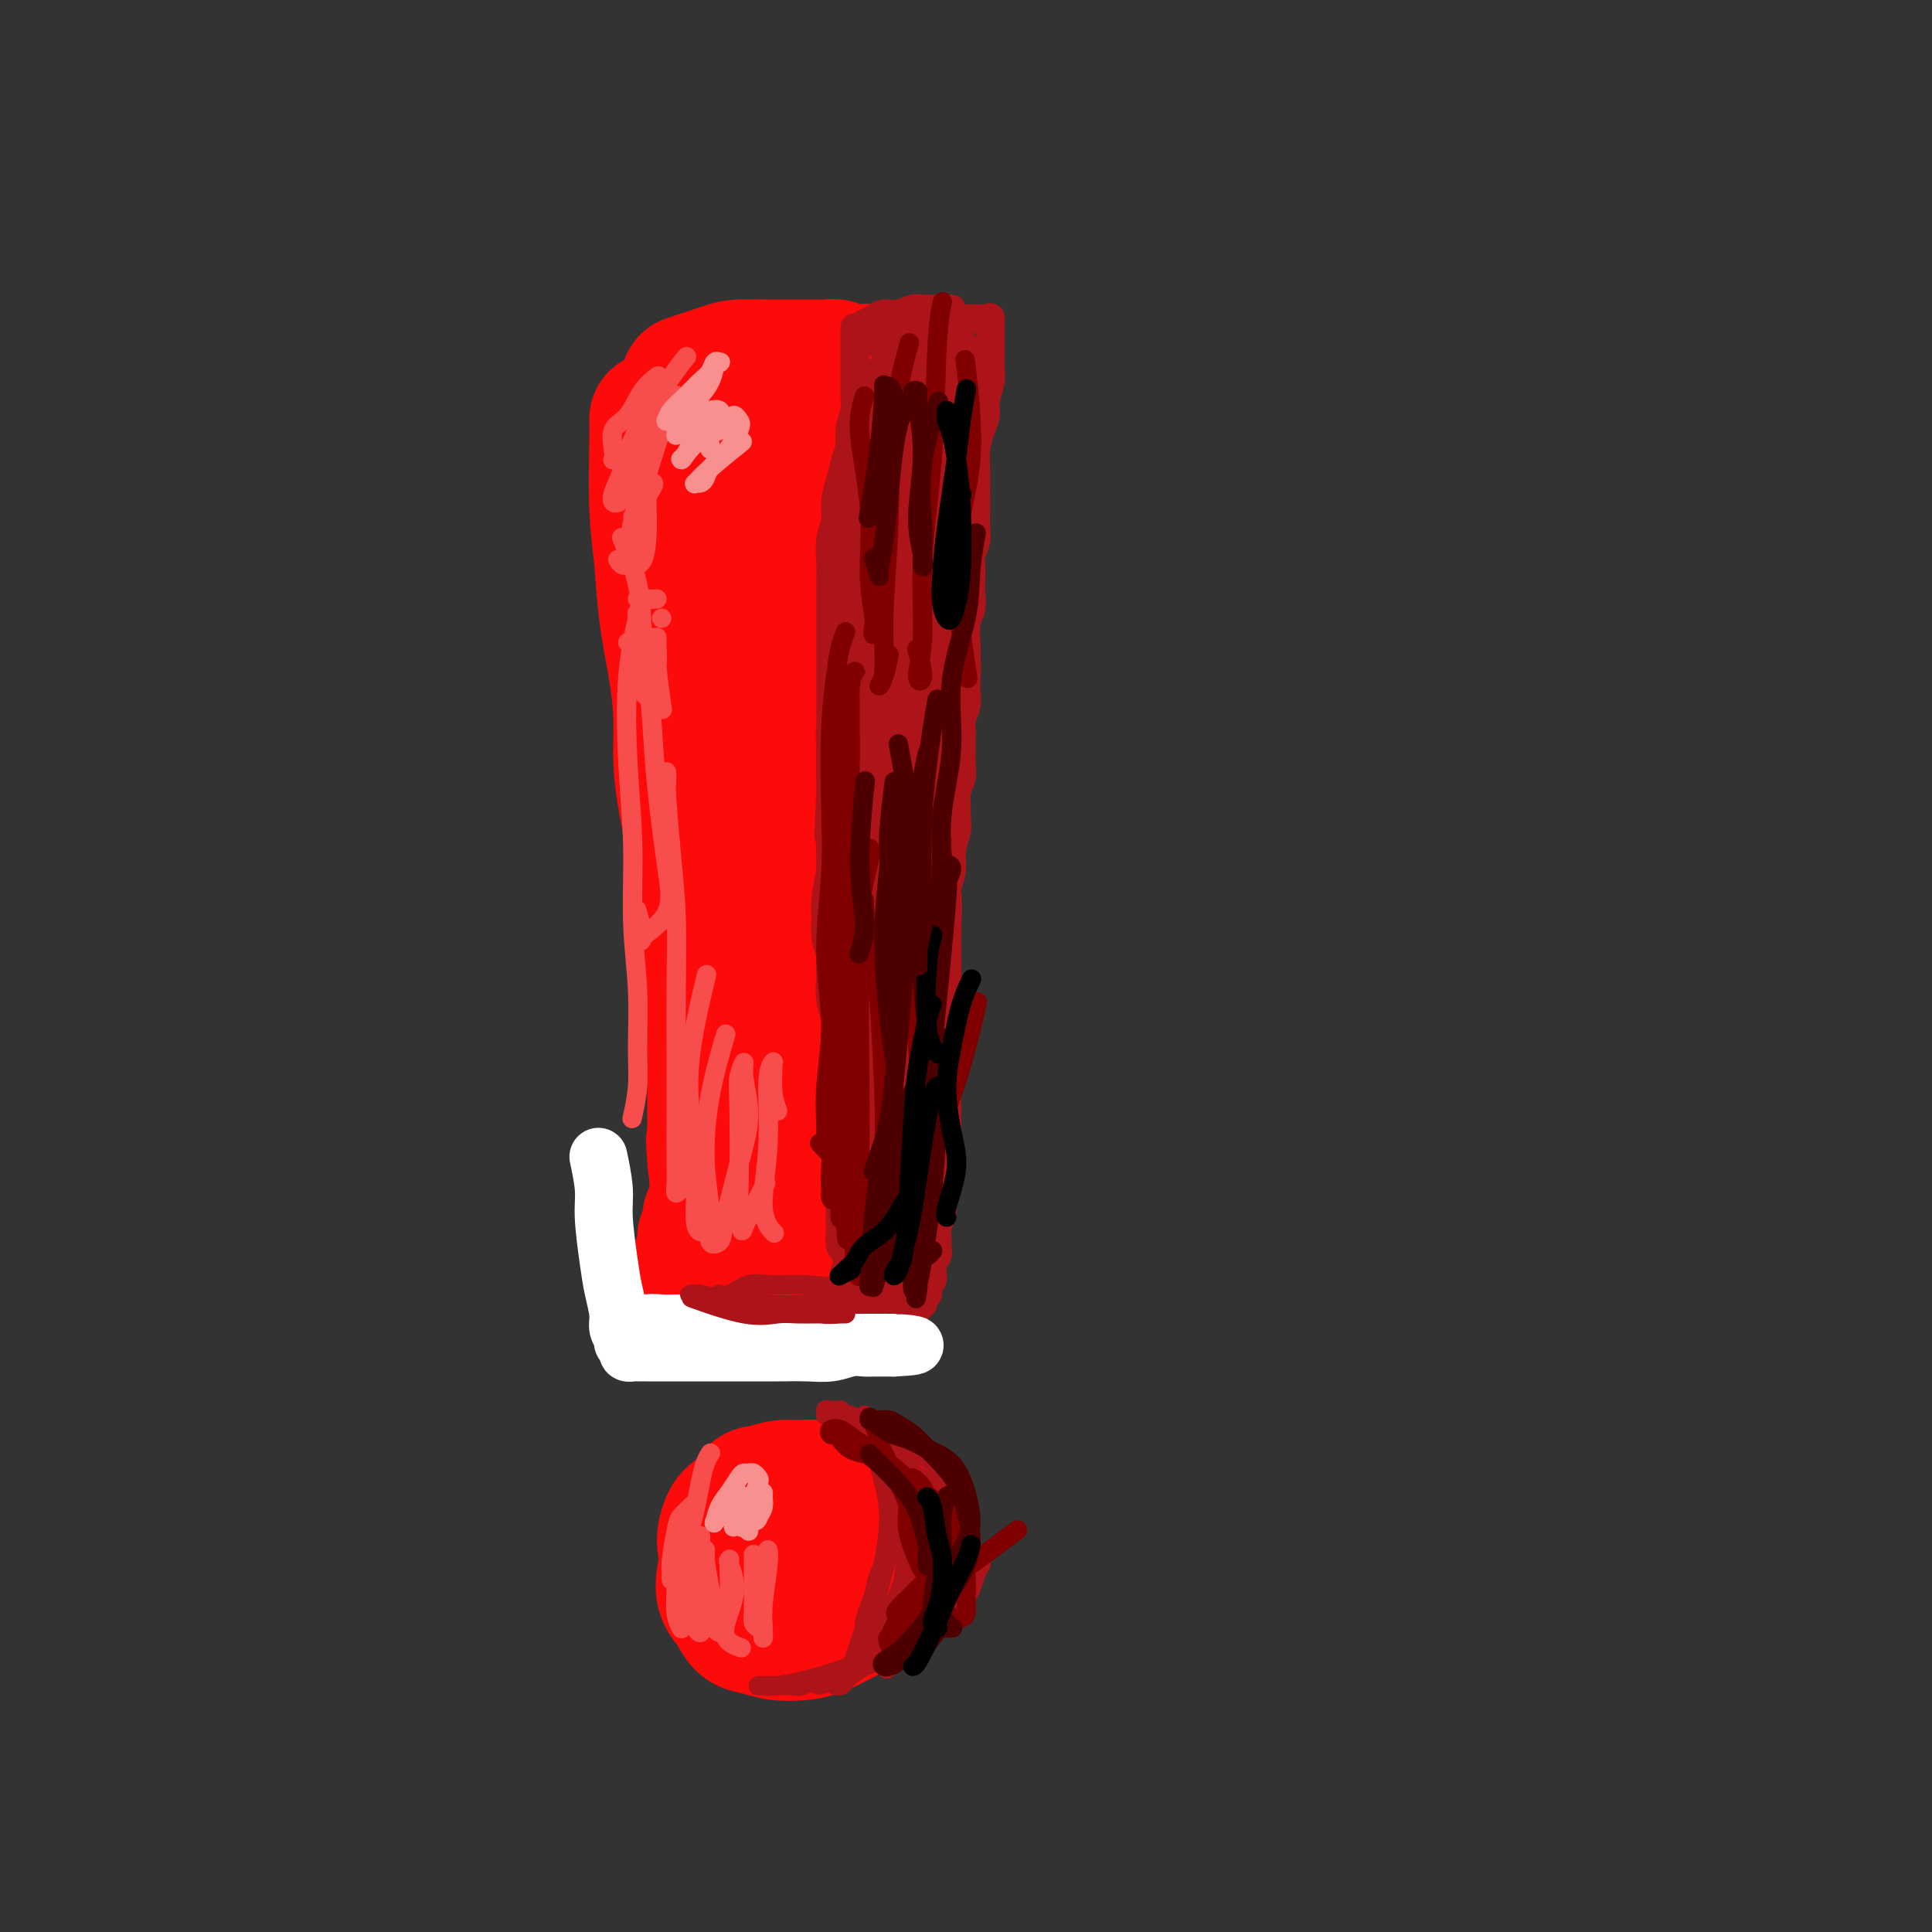 <svg viewBox='0 0 400 400' version='1.1' xmlns='http://www.w3.org/2000/svg' xmlns:xlink='http://www.w3.org/1999/xlink'><rect x="0" y="0" width="400" height="400" fill="#333333" stroke="none"/><g fill='none' stroke='rgb(253,10,10)' stroke-width='28' stroke-linecap='round' stroke-linejoin='round'><path d='M136,87c-0.000,-0.017 -0.001,-0.035 0,0c0.001,0.035 0.003,0.122 0,0c-0.003,-0.122 -0.013,-0.454 0,0c0.013,0.454 0.048,1.692 0,5c-0.048,3.308 -0.181,8.685 0,13c0.181,4.315 0.675,7.568 1,11c0.325,3.432 0.483,7.044 1,11c0.517,3.956 1.395,8.258 2,12c0.605,3.742 0.937,6.926 1,10c0.063,3.074 -0.141,6.040 0,9c0.141,2.960 0.629,5.916 1,8c0.371,2.084 0.624,3.298 1,5c0.376,1.702 0.875,3.893 1,6c0.125,2.107 -0.124,4.132 0,6c0.124,1.868 0.621,3.579 1,5c0.379,1.421 0.641,2.550 1,4c0.359,1.450 0.814,3.219 1,5c0.186,1.781 0.102,3.572 0,5c-0.102,1.428 -0.224,2.492 0,4c0.224,1.508 0.792,3.461 1,5c0.208,1.539 0.056,2.666 0,4c-0.056,1.334 -0.015,2.875 0,4c0.015,1.125 0.004,1.833 0,3c-0.004,1.167 -0.001,2.792 0,4c0.001,1.208 0.000,1.998 0,3c-0.000,1.002 -0.000,2.217 0,3c0.000,0.783 0.000,1.134 0,2c-0.000,0.866 -0.000,2.247 0,3c0.000,0.753 0.000,0.876 0,1'/><path d='M148,238c1.856,23.526 0.498,6.842 0,1c-0.498,-5.842 -0.134,-0.842 0,1c0.134,1.842 0.038,0.526 0,0c-0.038,-0.526 -0.019,-0.263 0,0'/><path d='M143,79c0.159,-0.053 0.318,-0.105 0,0c-0.318,0.105 -1.113,0.368 0,0c1.113,-0.368 4.135,-1.367 6,-2c1.865,-0.633 2.572,-0.902 4,-1c1.428,-0.098 3.576,-0.026 5,0c1.424,0.026 2.125,0.007 3,0c0.875,-0.007 1.925,-0.003 3,0c1.075,0.003 2.175,0.005 3,0c0.825,-0.005 1.376,-0.015 2,0c0.624,0.015 1.320,0.057 2,0c0.680,-0.057 1.344,-0.211 2,0c0.656,0.211 1.304,0.789 2,1c0.696,0.211 1.440,0.055 2,0c0.560,-0.055 0.935,-0.011 1,0c0.065,0.011 -0.179,-0.012 0,0c0.179,0.012 0.780,0.059 1,0c0.220,-0.059 0.059,-0.223 0,0c-0.059,0.223 -0.017,0.833 0,1c0.017,0.167 0.008,-0.107 0,0c-0.008,0.107 -0.016,0.597 0,1c0.016,0.403 0.057,0.719 0,1c-0.057,0.281 -0.211,0.528 0,1c0.211,0.472 0.789,1.168 1,2c0.211,0.832 0.057,1.801 0,3c-0.057,1.199 -0.016,2.628 0,4c0.016,1.372 0.008,2.686 0,4'/><path d='M180,94c0.536,3.712 0.876,4.491 1,6c0.124,1.509 0.033,3.749 0,6c-0.033,2.251 -0.009,4.512 0,7c0.009,2.488 0.002,5.204 0,8c-0.002,2.796 0.002,5.673 0,8c-0.002,2.327 -0.011,4.103 0,6c0.011,1.897 0.042,3.916 0,6c-0.042,2.084 -0.156,4.234 0,6c0.156,1.766 0.582,3.148 1,5c0.418,1.852 0.829,4.175 1,6c0.171,1.825 0.102,3.151 0,5c-0.102,1.849 -0.238,4.221 0,6c0.238,1.779 0.848,2.964 1,5c0.152,2.036 -0.155,4.923 0,7c0.155,2.077 0.773,3.343 1,5c0.227,1.657 0.062,3.706 0,6c-0.062,2.294 -0.020,4.832 0,7c0.020,2.168 0.019,3.967 0,6c-0.019,2.033 -0.057,4.300 0,6c0.057,1.700 0.208,2.833 0,7c-0.208,4.167 -0.774,11.366 -1,15c-0.226,3.634 -0.112,3.701 0,4c0.112,0.299 0.222,0.829 0,2c-0.222,1.171 -0.778,2.982 -1,4c-0.222,1.018 -0.112,1.242 0,2c0.112,0.758 0.226,2.051 0,3c-0.226,0.949 -0.793,1.553 -1,2c-0.207,0.447 -0.056,0.736 0,1c0.056,0.264 0.016,0.504 0,1c-0.016,0.496 -0.008,1.248 0,2'/><path d='M182,254c-0.399,10.476 0.102,2.666 0,0c-0.102,-2.666 -0.808,-0.189 -1,1c-0.192,1.189 0.130,1.088 0,1c-0.130,-0.088 -0.713,-0.163 -1,0c-0.287,0.163 -0.279,0.566 -1,1c-0.721,0.434 -2.171,0.901 -3,1c-0.829,0.099 -1.037,-0.170 -2,0c-0.963,0.170 -2.682,0.777 -4,1c-1.318,0.223 -2.236,0.061 -3,0c-0.764,-0.061 -1.375,-0.022 -2,0c-0.625,0.022 -1.263,0.025 -2,0c-0.737,-0.025 -1.572,-0.080 -2,0c-0.428,0.080 -0.450,0.294 -1,0c-0.550,-0.294 -1.630,-1.095 -2,-1c-0.370,0.095 -0.032,1.088 0,-1c0.032,-2.088 -0.244,-7.256 0,-13c0.244,-5.744 1.008,-12.064 1,-18c-0.008,-5.936 -0.786,-11.490 -1,-17c-0.214,-5.510 0.138,-10.978 0,-16c-0.138,-5.022 -0.765,-9.600 -1,-14c-0.235,-4.400 -0.077,-8.623 0,-13c0.077,-4.377 0.073,-8.909 0,-13c-0.073,-4.091 -0.215,-7.742 0,-12c0.215,-4.258 0.786,-9.122 1,-13c0.214,-3.878 0.071,-6.768 0,-9c-0.071,-2.232 -0.072,-3.805 0,-5c0.072,-1.195 0.215,-2.011 0,-3c-0.215,-0.989 -0.789,-2.151 -1,-3c-0.211,-0.849 -0.060,-1.385 0,-2c0.060,-0.615 0.030,-1.307 0,-2'/><path d='M157,104c-0.155,-23.773 -0.041,-6.706 0,-1c0.041,5.706 0.011,0.051 0,-2c-0.011,-2.051 -0.003,-0.497 0,0c0.003,0.497 0.001,-0.063 0,0c-0.001,0.063 -0.000,0.748 0,1c0.000,0.252 0.000,0.072 0,0c-0.000,-0.072 -0.000,-0.036 0,0'/><path d='M155,313c-0.219,0.563 -0.439,1.127 -1,2c-0.561,0.873 -1.465,2.057 -2,3c-0.535,0.943 -0.702,1.647 -1,3c-0.298,1.353 -0.727,3.356 -1,5c-0.273,1.644 -0.392,2.927 0,4c0.392,1.073 1.294,1.934 2,3c0.706,1.066 1.217,2.336 2,3c0.783,0.664 1.840,0.722 3,1c1.160,0.278 2.425,0.776 4,1c1.575,0.224 3.460,0.174 5,0c1.540,-0.174 2.735,-0.473 4,-1c1.265,-0.527 2.601,-1.282 4,-2c1.399,-0.718 2.862,-1.399 4,-2c1.138,-0.601 1.951,-1.124 3,-2c1.049,-0.876 2.335,-2.106 3,-3c0.665,-0.894 0.708,-1.450 1,-2c0.292,-0.550 0.833,-1.092 1,-2c0.167,-0.908 -0.041,-2.182 0,-3c0.041,-0.818 0.331,-1.178 0,-2c-0.331,-0.822 -1.284,-2.104 -2,-3c-0.716,-0.896 -1.195,-1.407 -2,-2c-0.805,-0.593 -1.938,-1.269 -3,-2c-1.062,-0.731 -2.054,-1.517 -3,-2c-0.946,-0.483 -1.845,-0.663 -3,-1c-1.155,-0.337 -2.567,-0.833 -4,-1c-1.433,-0.167 -2.886,-0.007 -4,0c-1.114,0.007 -1.890,-0.141 -3,0c-1.110,0.141 -2.555,0.570 -4,1'/><path d='M158,309c-2.000,0.217 -1.500,0.260 -2,1c-0.500,0.740 -2.001,2.177 -3,3c-0.999,0.823 -1.496,1.030 -2,2c-0.504,0.970 -1.013,2.702 -1,4c0.013,1.298 0.550,2.162 1,4c0.450,1.838 0.813,4.649 2,7c1.187,2.351 3.196,4.243 4,5c0.804,0.757 0.402,0.378 0,0'/><path d='M154,250c0.000,0.000 0.000,0.000 0,0c0.000,0.000 0.000,-0.000 0,0c0.000,0.000 0.000,0.000 0,0c0.000,-0.000 0.000,-0.000 0,0c0.000,0.000 0.000,0.000 0,0'/><path d='M166,325c-0.336,0.316 -0.672,0.632 0,0c0.672,-0.632 2.352,-2.212 4,-3c1.648,-0.788 3.265,-0.786 4,-1c0.735,-0.214 0.590,-0.646 1,-1c0.410,-0.354 1.376,-0.631 2,-1c0.624,-0.369 0.907,-0.831 1,-1c0.093,-0.169 -0.002,-0.045 -1,0c-0.998,0.045 -2.898,0.012 -4,0c-1.102,-0.012 -1.406,-0.003 -2,0c-0.594,0.003 -1.479,0.001 -2,0c-0.521,-0.001 -0.679,-0.000 -1,0c-0.321,0.000 -0.806,0.000 -1,0c-0.194,-0.000 -0.097,-0.000 0,0'/><path d='M148,251c0.009,-0.005 0.017,-0.010 0,0c-0.017,0.010 -0.061,0.034 0,0c0.061,-0.034 0.227,-0.125 0,0c-0.227,0.125 -0.846,0.466 -1,1c-0.154,0.534 0.156,1.260 0,2c-0.156,0.740 -0.779,1.493 -1,2c-0.221,0.507 -0.042,0.766 0,1c0.042,0.234 -0.055,0.441 0,1c0.055,0.559 0.262,1.469 0,2c-0.262,0.531 -0.994,0.681 -1,1c-0.006,0.319 0.712,0.805 1,1c0.288,0.195 0.144,0.097 0,0'/></g>
<g fill='none' stroke='rgb(173,20,25)' stroke-width='6' stroke-linecap='round' stroke-linejoin='round'><path d='M177,68c0.000,-0.013 0.000,-0.026 0,0c-0.000,0.026 -0.000,0.092 0,0c0.000,-0.092 0.000,-0.341 0,0c-0.000,0.341 -0.000,1.274 0,2c0.000,0.726 0.001,1.247 0,2c-0.001,0.753 -0.004,1.740 0,3c0.004,1.260 0.016,2.795 0,4c-0.016,1.205 -0.061,2.081 0,3c0.061,0.919 0.228,1.880 0,3c-0.228,1.120 -0.849,2.399 -1,4c-0.151,1.601 0.170,3.522 0,5c-0.170,1.478 -0.830,2.511 -1,4c-0.170,1.489 0.152,3.433 0,5c-0.152,1.567 -0.776,2.756 -1,4c-0.224,1.244 -0.046,2.542 0,4c0.046,1.458 -0.040,3.077 0,5c0.040,1.923 0.207,4.149 0,6c-0.207,1.851 -0.786,3.326 -1,5c-0.214,1.674 -0.061,3.545 0,5c0.061,1.455 0.030,2.493 0,4c-0.030,1.507 -0.061,3.483 0,5c0.061,1.517 0.212,2.575 0,4c-0.212,1.425 -0.789,3.217 -1,5c-0.211,1.783 -0.057,3.557 0,5c0.057,1.443 0.016,2.555 0,4c-0.016,1.445 -0.008,3.222 0,5'/><path d='M172,164c-0.769,15.678 -0.192,6.875 0,5c0.192,-1.875 -0.002,3.180 0,6c0.002,2.820 0.200,3.405 0,5c-0.200,1.595 -0.800,4.200 -1,6c-0.200,1.800 -0.002,2.796 0,4c0.002,1.204 -0.192,2.618 0,4c0.192,1.382 0.769,2.732 1,4c0.231,1.268 0.114,2.453 0,4c-0.114,1.547 -0.227,3.456 0,5c0.227,1.544 0.793,2.723 1,4c0.207,1.277 0.054,2.652 0,4c-0.054,1.348 -0.011,2.668 0,4c0.011,1.332 -0.011,2.677 0,4c0.011,1.323 0.056,2.623 0,4c-0.056,1.377 -0.211,2.832 0,4c0.211,1.168 0.789,2.051 1,3c0.211,0.949 0.057,1.964 0,3c-0.057,1.036 -0.015,2.092 0,3c0.015,0.908 0.004,1.667 0,3c-0.004,1.333 -0.001,3.239 0,4c0.001,0.761 0.000,0.378 0,1c-0.000,0.622 -0.000,2.248 0,3c0.000,0.752 0.000,0.631 0,1c-0.000,0.369 -0.000,1.227 0,2c0.000,0.773 0.000,1.461 0,2c-0.000,0.539 -0.000,0.928 0,1c0.000,0.072 0.000,-0.173 0,0c-0.000,0.173 -0.000,0.764 0,1c0.000,0.236 0.000,0.118 0,0'/><path d='M179,67c0.049,-0.022 0.099,-0.043 0,0c-0.099,0.043 -0.346,0.151 0,0c0.346,-0.151 1.287,-0.562 2,-1c0.713,-0.438 1.199,-0.902 2,-1c0.801,-0.098 1.916,0.170 3,0c1.084,-0.170 2.135,-0.778 3,-1c0.865,-0.222 1.542,-0.060 2,0c0.458,0.060 0.696,0.016 1,0c0.304,-0.016 0.673,-0.004 1,0c0.327,0.004 0.613,0.001 1,0c0.387,-0.001 0.874,-0.000 1,0c0.126,0.000 -0.111,0.000 0,0c0.111,-0.000 0.568,-0.000 1,0c0.432,0.000 0.838,0.000 1,0c0.162,-0.000 0.081,-0.000 0,0'/><path d='M182,71c0.132,-0.016 0.265,-0.031 0,0c-0.265,0.031 -0.927,0.110 0,0c0.927,-0.110 3.441,-0.408 5,-1c1.559,-0.592 2.161,-1.479 3,-2c0.839,-0.521 1.916,-0.675 3,-1c1.084,-0.325 2.175,-0.819 3,-1c0.825,-0.181 1.383,-0.048 2,0c0.617,0.048 1.294,0.013 2,0c0.706,-0.013 1.442,-0.003 2,0c0.558,0.003 0.938,0.001 1,0c0.062,-0.001 -0.193,-0.000 0,0c0.193,0.000 0.835,0.000 1,0c0.165,-0.000 -0.148,-0.000 0,0c0.148,0.000 0.757,0.000 1,0c0.243,-0.000 0.122,-0.000 0,0'/><path d='M205,66c0.000,-0.020 0.000,-0.040 0,0c-0.000,0.040 -0.000,0.139 0,0c0.000,-0.139 0.001,-0.516 0,0c-0.001,0.516 -0.004,1.927 0,3c0.004,1.073 0.016,1.810 0,3c-0.016,1.190 -0.060,2.835 0,4c0.060,1.165 0.222,1.851 0,3c-0.222,1.149 -0.830,2.762 -1,4c-0.170,1.238 0.098,2.102 0,3c-0.098,0.898 -0.562,1.829 -1,3c-0.438,1.171 -0.849,2.582 -1,4c-0.151,1.418 -0.041,2.844 0,4c0.041,1.156 0.012,2.041 0,3c-0.012,0.959 -0.007,1.990 0,3c0.007,1.010 0.016,1.999 0,3c-0.016,1.001 -0.057,2.014 0,3c0.057,0.986 0.211,1.944 0,3c-0.211,1.056 -0.788,2.212 -1,3c-0.212,0.788 -0.061,1.210 0,2c0.061,0.790 0.030,1.947 0,3c-0.030,1.053 -0.061,2.000 0,3c0.061,1.000 0.212,2.051 0,3c-0.212,0.949 -0.788,1.794 -1,3c-0.212,1.206 -0.061,2.773 0,4c0.061,1.227 0.030,2.113 0,3'/><path d='M200,136c-0.775,11.122 -0.211,3.928 0,2c0.211,-1.928 0.071,1.409 0,3c-0.071,1.591 -0.072,1.436 0,2c0.072,0.564 0.215,1.846 0,3c-0.215,1.154 -0.790,2.181 -1,3c-0.210,0.819 -0.055,1.430 0,2c0.055,0.570 0.011,1.100 0,2c-0.011,0.900 0.011,2.170 0,3c-0.011,0.830 -0.056,1.219 0,2c0.056,0.781 0.212,1.955 0,3c-0.212,1.045 -0.793,1.963 -1,3c-0.207,1.037 -0.040,2.195 0,3c0.040,0.805 -0.046,1.258 0,2c0.046,0.742 0.222,1.772 0,3c-0.222,1.228 -0.844,2.653 -1,4c-0.156,1.347 0.154,2.614 0,4c-0.154,1.386 -0.773,2.891 -1,4c-0.227,1.109 -0.061,1.823 0,4c0.061,2.177 0.016,5.816 0,8c-0.016,2.184 -0.004,2.912 0,4c0.004,1.088 0.001,2.535 0,4c-0.001,1.465 -0.000,2.946 0,4c0.000,1.054 0.000,1.679 0,3c-0.000,1.321 -0.000,3.338 0,5c0.000,1.662 0.000,2.969 0,4c-0.000,1.031 -0.000,1.787 0,3c0.000,1.213 0.000,2.882 0,4c-0.000,1.118 -0.000,1.686 0,3c0.000,1.314 0.000,3.376 0,5c-0.000,1.624 -0.000,2.812 0,4'/><path d='M196,239c-0.846,16.470 -0.963,6.146 -1,3c-0.037,-3.146 0.004,0.886 0,3c-0.004,2.114 -0.054,2.309 0,3c0.054,0.691 0.212,1.876 0,3c-0.212,1.124 -0.793,2.185 -1,3c-0.207,0.815 -0.041,1.383 0,2c0.041,0.617 -0.042,1.282 0,2c0.042,0.718 0.208,1.487 0,2c-0.208,0.513 -0.792,0.768 -1,1c-0.208,0.232 -0.042,0.439 0,1c0.042,0.561 -0.041,1.475 0,2c0.041,0.525 0.207,0.661 0,1c-0.207,0.339 -0.786,0.879 -1,1c-0.214,0.121 -0.061,-0.179 0,0c0.061,0.179 0.031,0.837 0,1c-0.031,0.163 -0.061,-0.168 0,0c0.061,0.168 0.214,0.834 0,1c-0.214,0.166 -0.793,-0.167 -1,0c-0.207,0.167 -0.040,0.833 0,1c0.040,0.167 -0.046,-0.165 0,0c0.046,0.165 0.224,0.829 0,1c-0.224,0.171 -0.849,-0.150 -1,0c-0.151,0.150 0.170,0.772 0,1c-0.170,0.228 -0.833,0.061 -1,0c-0.167,-0.061 0.163,-0.016 0,0c-0.163,0.016 -0.817,0.004 -1,0c-0.183,-0.004 0.106,-0.001 0,0c-0.106,0.001 -0.605,0.000 -1,0c-0.395,-0.000 -0.684,-0.000 -1,0c-0.316,0.000 -0.658,0.000 -1,0'/><path d='M185,271c-1.107,0.155 -0.875,0.041 -1,0c-0.125,-0.041 -0.607,-0.010 -1,0c-0.393,0.010 -0.698,-0.001 -1,0c-0.302,0.001 -0.602,0.016 -1,0c-0.398,-0.016 -0.895,-0.061 -1,0c-0.105,0.061 0.183,0.227 0,0c-0.183,-0.227 -0.838,-0.848 -1,-1c-0.162,-0.152 0.168,0.167 0,0c-0.168,-0.167 -0.834,-0.818 -1,-1c-0.166,-0.182 0.167,0.106 0,0c-0.167,-0.106 -0.833,-0.606 -1,-1c-0.167,-0.394 0.165,-0.684 0,-1c-0.165,-0.316 -0.829,-0.659 -1,-1c-0.171,-0.341 0.150,-0.679 0,-1c-0.150,-0.321 -0.771,-0.625 -1,-1c-0.229,-0.375 -0.065,-0.821 0,-1c0.065,-0.179 0.033,-0.089 0,0'/></g>
<g fill='none' stroke='rgb(173,20,25)' stroke-width='12' stroke-linecap='round' stroke-linejoin='round'><path d='M183,216c0.006,0.053 0.012,0.105 0,0c-0.012,-0.105 -0.042,-0.368 0,0c0.042,0.368 0.155,1.368 0,0c-0.155,-1.368 -0.577,-5.105 -1,-8c-0.423,-2.895 -0.846,-4.950 -1,-7c-0.154,-2.050 -0.037,-4.096 0,-6c0.037,-1.904 -0.004,-3.664 0,-6c0.004,-2.336 0.054,-5.246 0,-8c-0.054,-2.754 -0.211,-5.352 0,-8c0.211,-2.648 0.788,-5.347 1,-8c0.212,-2.653 0.057,-5.259 0,-8c-0.057,-2.741 -0.015,-5.615 0,-8c0.015,-2.385 0.004,-4.280 0,-6c-0.004,-1.720 -0.002,-3.266 0,-5c0.002,-1.734 0.003,-3.657 0,-5c-0.003,-1.343 -0.011,-2.106 0,-3c0.011,-0.894 0.041,-1.920 0,-3c-0.041,-1.080 -0.154,-2.214 0,-3c0.154,-0.786 0.576,-1.226 1,-2c0.424,-0.774 0.849,-1.884 1,-3c0.151,-1.116 0.027,-2.238 0,-3c-0.027,-0.762 0.044,-1.163 0,-2c-0.044,-0.837 -0.204,-2.110 0,-3c0.204,-0.890 0.773,-1.397 1,-2c0.227,-0.603 0.114,-1.301 0,-2'/><path d='M185,107c0.619,-10.815 0.166,-4.851 0,-3c-0.166,1.851 -0.044,-0.410 0,-2c0.044,-1.590 0.012,-2.509 0,-3c-0.012,-0.491 -0.003,-0.554 0,-1c0.003,-0.446 0.001,-1.274 0,-2c-0.001,-0.726 -0.000,-1.350 0,-2c0.000,-0.650 -0.000,-1.326 0,-2c0.000,-0.674 0.000,-1.345 0,-2c-0.000,-0.655 -0.001,-1.292 0,-2c0.001,-0.708 0.005,-1.485 0,-2c-0.005,-0.515 -0.017,-0.767 0,-1c0.017,-0.233 0.065,-0.447 0,-1c-0.065,-0.553 -0.243,-1.444 0,-2c0.243,-0.556 0.906,-0.776 1,-1c0.094,-0.224 -0.382,-0.452 0,-1c0.382,-0.548 1.622,-1.415 2,-2c0.378,-0.585 -0.105,-0.889 0,-1c0.105,-0.111 0.799,-0.031 1,0c0.201,0.031 -0.091,0.011 0,0c0.091,-0.011 0.563,-0.012 1,0c0.437,0.012 0.838,0.039 1,0c0.162,-0.039 0.086,-0.144 0,0c-0.086,0.144 -0.181,0.538 0,1c0.181,0.462 0.637,0.993 1,2c0.363,1.007 0.634,2.490 1,4c0.366,1.510 0.827,3.045 1,5c0.173,1.955 0.057,4.328 0,7c-0.057,2.672 -0.054,5.642 0,8c0.054,2.358 0.158,4.102 0,6c-0.158,1.898 -0.579,3.949 -1,6'/><path d='M193,116c0.151,6.805 -0.470,4.318 -1,5c-0.530,0.682 -0.969,4.535 -1,7c-0.031,2.465 0.346,3.543 0,5c-0.346,1.457 -1.416,3.292 -2,5c-0.584,1.708 -0.682,3.289 -1,5c-0.318,1.711 -0.855,3.552 -1,5c-0.145,1.448 0.101,2.502 0,4c-0.101,1.498 -0.548,3.441 -1,5c-0.452,1.559 -0.910,2.734 -1,4c-0.090,1.266 0.187,2.623 0,4c-0.187,1.377 -0.839,2.773 -1,4c-0.161,1.227 0.167,2.284 0,4c-0.167,1.716 -0.829,4.092 -1,6c-0.171,1.908 0.150,3.349 0,5c-0.150,1.651 -0.772,3.513 -1,5c-0.228,1.487 -0.061,2.598 0,4c0.061,1.402 0.017,3.096 0,4c-0.017,0.904 -0.005,1.018 0,4c0.005,2.982 0.005,8.834 0,11c-0.005,2.166 -0.015,0.648 0,1c0.015,0.352 0.056,2.574 0,4c-0.056,1.426 -0.207,2.058 0,3c0.207,0.942 0.774,2.196 1,3c0.226,0.804 0.113,1.160 0,2c-0.113,0.840 -0.226,2.164 0,3c0.226,0.836 0.793,1.182 1,2c0.207,0.818 0.056,2.106 0,3c-0.056,0.894 -0.015,1.395 0,2c0.015,0.605 0.004,1.316 0,2c-0.004,0.684 -0.002,1.342 0,2'/><path d='M184,239c0.309,8.091 0.083,3.320 0,2c-0.083,-1.320 -0.022,0.811 0,2c0.022,1.189 0.006,1.436 0,2c-0.006,0.564 -0.002,1.447 0,2c0.002,0.553 0.000,0.778 0,1c-0.000,0.222 -0.000,0.440 0,1c0.000,0.560 -0.000,1.460 0,2c0.000,0.540 0.001,0.718 0,1c-0.001,0.282 -0.004,0.667 0,1c0.004,0.333 0.015,0.615 0,1c-0.015,0.385 -0.056,0.874 0,1c0.056,0.126 0.208,-0.111 0,0c-0.208,0.111 -0.776,0.570 -1,1c-0.224,0.430 -0.102,0.832 0,1c0.102,0.168 0.186,0.101 0,0c-0.186,-0.101 -0.641,-0.238 -1,0c-0.359,0.238 -0.622,0.849 -1,1c-0.378,0.151 -0.871,-0.159 -1,0c-0.129,0.159 0.105,0.786 0,1c-0.105,0.214 -0.550,0.014 -1,0c-0.450,-0.014 -0.905,0.160 -1,0c-0.095,-0.160 0.171,-0.652 0,-1c-0.171,-0.348 -0.778,-0.551 -1,-1c-0.222,-0.449 -0.060,-1.142 0,-2c0.060,-0.858 0.016,-1.879 0,-3c-0.016,-1.121 -0.004,-2.342 0,-4c0.004,-1.658 0.001,-3.754 0,-6c-0.001,-2.246 -0.000,-4.643 0,-7c0.000,-2.357 0.000,-4.673 0,-7c-0.000,-2.327 -0.000,-4.663 0,-7'/><path d='M177,221c-0.012,-6.446 -0.042,-4.563 0,-5c0.042,-0.437 0.155,-3.196 0,-5c-0.155,-1.804 -0.577,-2.653 -1,-4c-0.423,-1.347 -0.845,-3.192 -1,-5c-0.155,-1.808 -0.041,-3.579 0,-5c0.041,-1.421 0.011,-2.493 0,-4c-0.011,-1.507 -0.003,-3.449 0,-5c0.003,-1.551 0.001,-2.711 0,-4c-0.001,-1.289 -0.000,-2.706 0,-4c0.000,-1.294 0.000,-2.463 0,-4c-0.000,-1.537 -0.000,-3.440 0,-5c0.000,-1.560 0.000,-2.777 0,-4c-0.000,-1.223 0.000,-2.451 0,-4c-0.000,-1.549 -0.000,-3.417 0,-5c0.000,-1.583 0.000,-2.880 0,-6c-0.000,-3.120 -0.000,-8.061 0,-11c0.000,-2.939 0.000,-3.875 0,-5c-0.000,-1.125 -0.001,-2.439 0,-4c0.001,-1.561 0.004,-3.369 0,-5c-0.004,-1.631 -0.016,-3.086 0,-5c0.016,-1.914 0.060,-4.286 0,-6c-0.060,-1.714 -0.224,-2.769 0,-4c0.224,-1.231 0.834,-2.637 1,-4c0.166,-1.363 -0.114,-2.683 0,-4c0.114,-1.317 0.623,-2.632 1,-4c0.377,-1.368 0.623,-2.789 1,-4c0.377,-1.211 0.885,-2.211 1,-3c0.115,-0.789 -0.161,-1.366 0,-2c0.161,-0.634 0.760,-1.324 1,-2c0.240,-0.676 0.120,-1.338 0,-2'/><path d='M180,87c0.952,-4.229 0.832,-2.303 1,-2c0.168,0.303 0.622,-1.018 1,-2c0.378,-0.982 0.679,-1.624 1,-2c0.321,-0.376 0.663,-0.485 1,-1c0.337,-0.515 0.669,-1.434 1,-2c0.331,-0.566 0.662,-0.778 1,-1c0.338,-0.222 0.683,-0.456 1,-1c0.317,-0.544 0.606,-1.400 1,-2c0.394,-0.600 0.894,-0.946 1,-1c0.106,-0.054 -0.182,0.182 0,0c0.182,-0.182 0.833,-0.783 1,-1c0.167,-0.217 -0.152,-0.052 0,0c0.152,0.052 0.773,-0.009 1,0c0.227,0.009 0.060,0.090 0,0c-0.060,-0.090 -0.012,-0.349 0,0c0.012,0.349 -0.011,1.308 0,2c0.011,0.692 0.056,1.119 0,2c-0.056,0.881 -0.212,2.218 0,4c0.212,1.782 0.793,4.009 1,6c0.207,1.991 0.042,3.745 0,6c-0.042,2.255 0.041,5.010 0,8c-0.041,2.990 -0.206,6.215 0,8c0.206,1.785 0.785,2.128 1,6c0.215,3.872 0.068,11.271 0,15c-0.068,3.729 -0.056,3.787 0,5c0.056,1.213 0.156,3.582 0,6c-0.156,2.418 -0.568,4.885 -1,7c-0.432,2.115 -0.886,3.877 -1,6c-0.114,2.123 0.110,4.607 0,7c-0.110,2.393 -0.555,4.697 -1,7'/><path d='M190,167c-0.482,9.279 -0.185,5.977 0,6c0.185,0.023 0.260,3.371 0,6c-0.260,2.629 -0.853,4.539 -1,7c-0.147,2.461 0.153,5.471 0,8c-0.153,2.529 -0.758,4.576 -1,7c-0.242,2.424 -0.121,5.225 0,8c0.121,2.775 0.242,5.523 0,8c-0.242,2.477 -0.849,4.682 -1,7c-0.151,2.318 0.152,4.749 0,7c-0.152,2.251 -0.759,4.322 -1,6c-0.241,1.678 -0.117,2.963 0,4c0.117,1.037 0.228,1.826 0,3c-0.228,1.174 -0.793,2.734 -1,4c-0.207,1.266 -0.055,2.237 0,3c0.055,0.763 0.015,1.319 0,2c-0.015,0.681 -0.004,1.488 0,2c0.004,0.512 0.002,0.729 0,1c-0.002,0.271 -0.004,0.595 0,1c0.004,0.405 0.015,0.889 0,1c-0.015,0.111 -0.057,-0.153 0,0c0.057,0.153 0.211,0.721 0,1c-0.211,0.279 -0.789,0.267 -1,0c-0.211,-0.267 -0.057,-0.790 0,-1c0.057,-0.210 0.015,-0.108 0,0c-0.015,0.108 -0.004,0.221 0,0c0.004,-0.221 0.001,-0.778 0,-1c-0.001,-0.222 -0.001,-0.111 0,0'/><path d='M194,84c0.000,0.035 0.000,0.070 0,0c-0.000,-0.070 -0.000,-0.245 0,0c0.000,0.245 0.000,0.910 0,0c-0.000,-0.910 -0.000,-3.395 0,-5c0.000,-1.605 0.000,-2.329 0,-3c-0.000,-0.671 -0.000,-1.290 0,-2c0.000,-0.710 0.000,-1.512 0,-2c-0.000,-0.488 -0.000,-0.663 0,-1c0.000,-0.337 0.000,-0.837 0,-1c-0.000,-0.163 -0.001,0.010 0,0c0.001,-0.010 0.004,-0.204 0,0c-0.004,0.204 -0.015,0.805 0,1c0.015,0.195 0.056,-0.015 0,0c-0.056,0.015 -0.210,0.256 0,1c0.210,0.744 0.786,1.990 1,3c0.214,1.010 0.068,1.785 0,3c-0.068,1.215 -0.059,2.870 0,5c0.059,2.130 0.167,4.735 0,7c-0.167,2.265 -0.608,4.192 -1,7c-0.392,2.808 -0.734,6.499 -1,10c-0.266,3.501 -0.456,6.813 -1,10c-0.544,3.187 -1.441,6.247 -2,9c-0.559,2.753 -0.780,5.197 -1,8c-0.220,2.803 -0.440,5.965 -1,9c-0.560,3.035 -1.459,5.943 -2,10c-0.541,4.057 -0.722,9.263 -1,14c-0.278,4.737 -0.652,9.006 -1,13c-0.348,3.994 -0.671,7.713 -1,11c-0.329,3.287 -0.665,6.144 -1,9'/><path d='M182,200c-2.193,18.379 -1.177,9.325 -1,8c0.177,-1.325 -0.485,5.078 -1,9c-0.515,3.922 -0.884,5.362 -1,8c-0.116,2.638 0.022,6.474 0,9c-0.022,2.526 -0.202,3.740 0,5c0.202,1.260 0.786,2.564 1,4c0.214,1.436 0.057,3.004 0,4c-0.057,0.996 -0.015,1.421 0,2c0.015,0.579 0.003,1.311 0,2c-0.003,0.689 0.003,1.336 0,2c-0.003,0.664 -0.015,1.344 0,2c0.015,0.656 0.057,1.288 0,2c-0.057,0.712 -0.211,1.504 0,2c0.211,0.496 0.789,0.697 1,1c0.211,0.303 0.057,0.708 0,1c-0.057,0.292 -0.015,0.471 0,1c0.015,0.529 0.003,1.410 0,2c-0.003,0.590 0.003,0.890 0,1c-0.003,0.110 -0.016,0.030 0,0c0.016,-0.030 0.060,-0.011 0,0c-0.060,0.011 -0.224,0.014 0,0c0.224,-0.014 0.834,-0.045 1,0c0.166,0.045 -0.114,0.164 0,0c0.114,-0.164 0.622,-0.613 1,-1c0.378,-0.387 0.626,-0.711 1,-1c0.374,-0.289 0.873,-0.541 1,-1c0.127,-0.459 -0.120,-1.124 0,-2c0.120,-0.876 0.606,-1.965 1,-3c0.394,-1.035 0.697,-2.018 1,-3'/><path d='M187,254c1.155,-2.357 1.041,-2.750 1,-4c-0.041,-1.250 -0.010,-3.356 0,-5c0.010,-1.644 -0.001,-2.825 0,-4c0.001,-1.175 0.015,-2.343 0,-4c-0.015,-1.657 -0.059,-3.803 0,-6c0.059,-2.197 0.222,-4.447 0,-7c-0.222,-2.553 -0.830,-5.410 -1,-8c-0.170,-2.590 0.099,-4.912 0,-7c-0.099,-2.088 -0.566,-3.941 -1,-6c-0.434,-2.059 -0.834,-4.326 -1,-6c-0.166,-1.674 -0.097,-2.757 0,-4c0.097,-1.243 0.222,-2.645 0,-4c-0.222,-1.355 -0.791,-2.663 -1,-4c-0.209,-1.337 -0.057,-2.704 0,-4c0.057,-1.296 0.018,-2.522 0,-4c-0.018,-1.478 -0.016,-3.207 0,-5c0.016,-1.793 0.044,-3.651 0,-6c-0.044,-2.349 -0.162,-5.189 0,-9c0.162,-3.811 0.603,-8.593 1,-13c0.397,-4.407 0.750,-8.440 1,-11c0.250,-2.560 0.397,-3.647 1,-8c0.603,-4.353 1.664,-11.973 2,-15c0.336,-3.027 -0.051,-1.461 0,-2c0.051,-0.539 0.539,-3.184 1,-5c0.461,-1.816 0.893,-2.803 1,-4c0.107,-1.197 -0.112,-2.602 0,-4c0.112,-1.398 0.556,-2.787 1,-4c0.444,-1.213 0.889,-2.250 1,-3c0.111,-0.750 -0.111,-1.214 0,-2c0.111,-0.786 0.556,-1.893 1,-3'/><path d='M194,83c1.482,-11.809 0.187,-4.330 0,-2c-0.187,2.330 0.734,-0.489 1,-2c0.266,-1.511 -0.125,-1.715 0,-2c0.125,-0.285 0.764,-0.651 1,-1c0.236,-0.349 0.067,-0.682 0,-1c-0.067,-0.318 -0.032,-0.621 0,-1c0.032,-0.379 0.060,-0.834 0,-1c-0.060,-0.166 -0.208,-0.045 0,0c0.208,0.045 0.774,0.013 1,0c0.226,-0.013 0.113,-0.006 0,0'/></g>
<g fill='none' stroke='rgb(173,20,25)' stroke-width='4' stroke-linecap='round' stroke-linejoin='round'><path d='M177,296c0.107,0.132 0.213,0.263 0,0c-0.213,-0.263 -0.747,-0.921 0,0c0.747,0.921 2.775,3.420 4,5c1.225,1.580 1.647,2.239 2,3c0.353,0.761 0.638,1.624 1,3c0.362,1.376 0.802,3.266 1,5c0.198,1.734 0.155,3.311 0,5c-0.155,1.689 -0.423,3.491 -1,5c-0.577,1.509 -1.464,2.725 -2,4c-0.536,1.275 -0.721,2.611 -1,4c-0.279,1.389 -0.652,2.833 -1,4c-0.348,1.167 -0.672,2.057 -1,3c-0.328,0.943 -0.662,1.940 -1,3c-0.338,1.060 -0.682,2.183 -1,3c-0.318,0.817 -0.612,1.329 -1,2c-0.388,0.671 -0.872,1.501 -1,2c-0.128,0.499 0.098,0.667 0,1c-0.098,0.333 -0.521,0.832 -1,1c-0.479,0.168 -1.015,0.004 -1,0c0.015,-0.004 0.581,0.153 1,0c0.419,-0.153 0.691,-0.615 1,-1c0.309,-0.385 0.654,-0.692 1,-1'/><path d='M176,347c0.955,-0.687 1.841,-1.406 3,-2c1.159,-0.594 2.589,-1.065 4,-2c1.411,-0.935 2.801,-2.334 4,-3c1.199,-0.666 2.205,-0.597 3,-1c0.795,-0.403 1.379,-1.277 2,-2c0.621,-0.723 1.281,-1.296 2,-2c0.719,-0.704 1.499,-1.538 2,-2c0.501,-0.462 0.722,-0.550 1,-1c0.278,-0.450 0.611,-1.261 1,-2c0.389,-0.739 0.833,-1.404 1,-2c0.167,-0.596 0.057,-1.121 0,-2c-0.057,-0.879 -0.061,-2.112 0,-3c0.061,-0.888 0.186,-1.430 0,-2c-0.186,-0.570 -0.683,-1.168 -1,-2c-0.317,-0.832 -0.455,-1.900 -1,-3c-0.545,-1.100 -1.498,-2.234 -2,-3c-0.502,-0.766 -0.553,-1.163 -1,-2c-0.447,-0.837 -1.288,-2.112 -2,-3c-0.712,-0.888 -1.293,-1.389 -2,-2c-0.707,-0.611 -1.541,-1.333 -2,-2c-0.459,-0.667 -0.544,-1.279 -1,-2c-0.456,-0.721 -1.284,-1.551 -2,-2c-0.716,-0.449 -1.320,-0.517 -2,-1c-0.680,-0.483 -1.437,-1.379 -2,-2c-0.563,-0.621 -0.933,-0.965 -1,-1c-0.067,-0.035 0.168,0.238 0,0c-0.168,-0.238 -0.737,-0.987 -1,-1c-0.263,-0.013 -0.218,0.711 0,1c0.218,0.289 0.609,0.145 1,0'/><path d='M180,296c-1.679,-1.376 0.122,1.183 1,3c0.878,1.817 0.832,2.893 1,4c0.168,1.107 0.549,2.246 1,4c0.451,1.754 0.973,4.125 1,7c0.027,2.875 -0.441,6.256 -1,9c-0.559,2.744 -1.207,4.853 -2,7c-0.793,2.147 -1.729,4.331 -2,6c-0.271,1.669 0.124,2.821 0,4c-0.124,1.179 -0.766,2.385 -1,3c-0.234,0.615 -0.061,0.638 0,1c0.061,0.362 0.008,1.062 0,1c-0.008,-0.062 0.028,-0.885 0,-1c-0.028,-0.115 -0.120,0.479 0,0c0.120,-0.479 0.452,-2.033 1,-4c0.548,-1.967 1.312,-4.349 2,-7c0.688,-2.651 1.298,-5.572 2,-8c0.702,-2.428 1.494,-4.364 2,-6c0.506,-1.636 0.724,-2.973 1,-4c0.276,-1.027 0.610,-1.745 1,-2c0.390,-0.255 0.837,-0.047 1,0c0.163,0.047 0.041,-0.067 0,0c-0.041,0.067 0.000,0.315 0,1c-0.000,0.685 -0.041,1.806 0,3c0.041,1.194 0.165,2.462 0,4c-0.165,1.538 -0.619,3.345 -1,6c-0.381,2.655 -0.691,6.159 -1,9c-0.309,2.841 -0.619,5.019 -1,6c-0.381,0.981 -0.833,0.764 -1,1c-0.167,0.236 -0.048,0.925 0,1c0.048,0.075 0.024,-0.462 0,-1'/><path d='M184,343c-0.671,4.780 -0.350,1.729 0,0c0.350,-1.729 0.727,-2.136 1,-3c0.273,-0.864 0.441,-2.185 1,-4c0.559,-1.815 1.509,-4.123 2,-6c0.491,-1.877 0.525,-3.322 1,-5c0.475,-1.678 1.392,-3.589 2,-5c0.608,-1.411 0.907,-2.321 1,-3c0.093,-0.679 -0.019,-1.126 0,-2c0.019,-0.874 0.170,-2.173 0,-3c-0.170,-0.827 -0.660,-1.180 -1,-2c-0.340,-0.820 -0.529,-2.107 -1,-3c-0.471,-0.893 -1.224,-1.392 -2,-2c-0.776,-0.608 -1.573,-1.323 -2,-2c-0.427,-0.677 -0.482,-1.315 -1,-2c-0.518,-0.685 -1.497,-1.418 -2,-2c-0.503,-0.582 -0.528,-1.014 -1,-2c-0.472,-0.986 -1.392,-2.528 -2,-3c-0.608,-0.472 -0.906,0.125 -1,0c-0.094,-0.125 0.015,-0.973 0,-1c-0.015,-0.027 -0.156,0.765 0,1c0.156,0.235 0.608,-0.088 1,0c0.392,0.088 0.724,0.587 1,1c0.276,0.413 0.497,0.741 1,1c0.503,0.259 1.290,0.450 2,1c0.710,0.550 1.345,1.459 2,2c0.655,0.541 1.330,0.714 2,1c0.670,0.286 1.334,0.685 2,1c0.666,0.315 1.333,0.546 2,1c0.667,0.454 1.333,1.130 2,2c0.667,0.870 1.333,1.935 2,3'/><path d='M196,307c2.640,2.498 1.240,2.245 1,3c-0.240,0.755 0.679,2.520 1,4c0.321,1.480 0.045,2.677 0,4c-0.045,1.323 0.143,2.773 0,4c-0.143,1.227 -0.617,2.231 -1,3c-0.383,0.769 -0.676,1.301 -1,2c-0.324,0.699 -0.679,1.564 -1,2c-0.321,0.436 -0.608,0.443 -1,1c-0.392,0.557 -0.890,1.663 -1,2c-0.110,0.337 0.167,-0.094 0,0c-0.167,0.094 -0.777,0.715 -1,1c-0.223,0.285 -0.060,0.235 0,0c0.060,-0.235 0.016,-0.656 0,-1c-0.016,-0.344 -0.003,-0.613 0,-1c0.003,-0.387 -0.003,-0.893 0,-2c0.003,-1.107 0.016,-2.814 0,-4c-0.016,-1.186 -0.059,-1.851 0,-3c0.059,-1.149 0.222,-2.783 0,-4c-0.222,-1.217 -0.829,-2.018 -1,-3c-0.171,-0.982 0.094,-2.146 0,-3c-0.094,-0.854 -0.547,-1.399 -1,-2c-0.453,-0.601 -0.906,-1.258 -1,-2c-0.094,-0.742 0.171,-1.570 0,-2c-0.171,-0.430 -0.779,-0.462 -1,-1c-0.221,-0.538 -0.056,-1.581 0,-2c0.056,-0.419 0.004,-0.215 0,0c-0.004,0.215 0.040,0.439 0,1c-0.040,0.561 -0.165,1.459 0,3c0.165,1.541 0.618,3.726 1,6c0.382,2.274 0.691,4.637 1,7'/><path d='M190,320c0.361,3.492 0.263,4.721 0,6c-0.263,1.279 -0.690,2.609 -1,4c-0.310,1.391 -0.503,2.845 -1,4c-0.497,1.155 -1.299,2.011 -2,3c-0.701,0.989 -1.301,2.111 -2,3c-0.699,0.889 -1.498,1.545 -2,2c-0.502,0.455 -0.709,0.710 -1,1c-0.291,0.290 -0.666,0.614 -1,1c-0.334,0.386 -0.627,0.833 -1,1c-0.373,0.167 -0.826,0.053 -1,0c-0.174,-0.053 -0.069,-0.047 0,0c0.069,0.047 0.101,0.135 0,0c-0.101,-0.135 -0.337,-0.491 0,-1c0.337,-0.509 1.247,-1.170 2,-2c0.753,-0.830 1.351,-1.827 2,-3c0.649,-1.173 1.350,-2.520 2,-4c0.650,-1.480 1.248,-3.094 2,-5c0.752,-1.906 1.659,-4.106 2,-6c0.341,-1.894 0.117,-3.483 0,-5c-0.117,-1.517 -0.126,-2.962 0,-4c0.126,-1.038 0.386,-1.667 0,-4c-0.386,-2.333 -1.417,-6.369 -2,-8c-0.583,-1.631 -0.719,-0.857 -1,-1c-0.281,-0.143 -0.708,-1.204 -1,-2c-0.292,-0.796 -0.449,-1.327 -1,-2c-0.551,-0.673 -1.496,-1.487 -2,-2c-0.504,-0.513 -0.568,-0.725 -1,-1c-0.432,-0.275 -1.232,-0.612 -2,-1c-0.768,-0.388 -1.505,-0.825 -2,-1c-0.495,-0.175 -0.747,-0.087 -1,0'/><path d='M175,293c-1.514,-1.310 -0.798,-1.084 -1,-1c-0.202,0.084 -1.322,0.027 -2,0c-0.678,-0.027 -0.914,-0.022 -1,0c-0.086,0.022 -0.020,0.062 0,0c0.020,-0.062 -0.004,-0.225 0,0c0.004,0.225 0.036,0.839 0,1c-0.036,0.161 -0.139,-0.130 0,0c0.139,0.130 0.519,0.682 1,1c0.481,0.318 1.062,0.403 2,1c0.938,0.597 2.233,1.706 4,3c1.767,1.294 4.006,2.773 6,4c1.994,1.227 3.742,2.200 5,3c1.258,0.800 2.024,1.426 3,2c0.976,0.574 2.160,1.098 3,2c0.840,0.902 1.336,2.184 2,3c0.664,0.816 1.495,1.166 2,2c0.505,0.834 0.683,2.151 1,3c0.317,0.849 0.774,1.228 1,2c0.226,0.772 0.222,1.935 0,3c-0.222,1.065 -0.664,2.032 -1,3c-0.336,0.968 -0.568,1.936 -1,3c-0.432,1.064 -1.063,2.224 -2,3c-0.937,0.776 -2.181,1.169 -3,2c-0.819,0.831 -1.214,2.101 -2,3c-0.786,0.899 -1.961,1.427 -3,2c-1.039,0.573 -1.940,1.190 -3,2c-1.060,0.810 -2.278,1.814 -4,3c-1.722,1.186 -3.946,2.555 -5,3c-1.054,0.445 -0.938,-0.034 -1,0c-0.062,0.034 -0.304,0.581 -1,1c-0.696,0.419 -1.848,0.709 -3,1'/><path d='M172,348c-3.617,1.796 -2.661,0.285 -3,0c-0.339,-0.285 -1.975,0.656 -3,1c-1.025,0.344 -1.440,0.092 -2,0c-0.560,-0.092 -1.264,-0.025 -2,0c-0.736,0.025 -1.504,0.007 -2,0c-0.496,-0.007 -0.719,-0.002 -1,0c-0.281,0.002 -0.621,0.002 -1,0c-0.379,-0.002 -0.799,-0.005 -1,0c-0.201,0.005 -0.184,0.018 0,0c0.184,-0.018 0.536,-0.067 1,0c0.464,0.067 1.040,0.248 3,0c1.960,-0.248 5.305,-0.927 9,-2c3.695,-1.073 7.739,-2.541 11,-4c3.261,-1.459 5.738,-2.908 8,-4c2.262,-1.092 4.308,-1.826 6,-3c1.692,-1.174 3.029,-2.787 4,-4c0.971,-1.213 1.577,-2.027 2,-3c0.423,-0.973 0.662,-2.106 1,-3c0.338,-0.894 0.776,-1.550 1,-2c0.224,-0.450 0.233,-0.695 0,-1c-0.233,-0.305 -0.707,-0.669 -1,-1c-0.293,-0.331 -0.404,-0.628 -1,-1c-0.596,-0.372 -1.676,-0.818 -2,-1c-0.324,-0.182 0.109,-0.101 0,0c-0.109,0.101 -0.761,0.223 -1,0c-0.239,-0.223 -0.064,-0.791 0,-1c0.064,-0.209 0.018,-0.060 0,0c-0.018,0.060 -0.009,0.030 0,0'/><path d='M198,319c-0.833,-0.667 -0.417,-0.333 0,0'/><path d='M191,307c0.121,-0.207 0.243,-0.414 0,0c-0.243,0.414 -0.850,1.447 -1,3c-0.150,1.553 0.156,3.624 0,5c-0.156,1.376 -0.776,2.055 -1,3c-0.224,0.945 -0.054,2.155 0,3c0.054,0.845 -0.010,1.326 0,2c0.010,0.674 0.094,1.540 0,2c-0.094,0.460 -0.365,0.515 0,0c0.365,-0.515 1.368,-1.600 2,-2c0.632,-0.400 0.895,-0.114 1,0c0.105,0.114 0.053,0.057 0,0'/></g>
<g fill='none' stroke='rgb(255,255,255)' stroke-width='12' stroke-linecap='round' stroke-linejoin='round'><path d='M124,240c-0.009,-0.040 -0.017,-0.080 0,0c0.017,0.080 0.060,0.281 0,0c-0.060,-0.281 -0.224,-1.045 0,0c0.224,1.045 0.835,3.900 1,6c0.165,2.100 -0.114,3.444 0,6c0.114,2.556 0.623,6.324 1,9c0.377,2.676 0.622,4.261 1,6c0.378,1.739 0.890,3.632 1,5c0.110,1.368 -0.182,2.213 0,3c0.182,0.787 0.836,1.517 1,2c0.164,0.483 -0.164,0.718 0,1c0.164,0.282 0.820,0.612 1,1c0.180,0.388 -0.116,0.836 0,1c0.116,0.164 0.646,0.044 1,0c0.354,-0.044 0.534,-0.012 1,0c0.466,0.012 1.218,0.003 2,0c0.782,-0.003 1.593,-0.001 3,0c1.407,0.001 3.411,-0.000 5,0c1.589,0.000 2.763,0.001 5,0c2.237,-0.001 5.536,-0.004 8,0c2.464,0.004 4.092,0.015 6,0c1.908,-0.015 4.097,-0.057 6,0c1.903,0.057 3.522,0.211 5,0c1.478,-0.211 2.816,-0.789 4,-1c1.184,-0.211 2.215,-0.057 3,0c0.785,0.057 1.324,0.015 2,0c0.676,-0.015 1.490,-0.004 2,0c0.510,0.004 0.717,0.001 1,0c0.283,-0.001 0.641,-0.001 1,0'/><path d='M185,279c8.428,-0.394 2.499,-0.879 0,-1c-2.499,-0.121 -1.567,0.121 -2,0c-0.433,-0.121 -2.232,-0.607 -4,-1c-1.768,-0.393 -3.505,-0.694 -6,-1c-2.495,-0.306 -5.749,-0.618 -9,-1c-3.251,-0.382 -6.498,-0.834 -9,-1c-2.502,-0.166 -4.259,-0.045 -6,0c-1.741,0.045 -3.465,0.016 -5,0c-1.535,-0.016 -2.881,-0.018 -4,0c-1.119,0.018 -2.011,0.056 -3,0c-0.989,-0.056 -2.074,-0.207 -3,0c-0.926,0.207 -1.693,0.774 -2,1c-0.307,0.226 -0.153,0.113 0,0'/></g>
<g fill='none' stroke='rgb(173,20,25)' stroke-width='4' stroke-linecap='round' stroke-linejoin='round'><path d='M144,269c0.253,0.091 0.506,0.182 0,0c-0.506,-0.182 -1.772,-0.637 0,0c1.772,0.637 6.582,2.367 10,3c3.418,0.633 5.445,0.170 7,0c1.555,-0.170 2.640,-0.045 4,0c1.360,0.045 2.995,0.012 4,0c1.005,-0.012 1.379,-0.003 2,0c0.621,0.003 1.487,0.001 2,0c0.513,-0.001 0.673,-0.001 1,0c0.327,0.001 0.822,0.001 1,0c0.178,-0.001 0.039,-0.004 0,0c-0.039,0.004 0.021,0.016 0,0c-0.021,-0.016 -0.122,-0.060 -1,0c-0.878,0.060 -2.532,0.224 -4,0c-1.468,-0.224 -2.750,-0.834 -5,-1c-2.250,-0.166 -5.467,0.113 -8,0c-2.533,-0.113 -4.381,-0.619 -6,-1c-1.619,-0.381 -3.009,-0.638 -4,-1c-0.991,-0.362 -1.582,-0.830 -2,-1c-0.418,-0.170 -0.664,-0.043 -1,0c-0.336,0.043 -0.761,0.000 -1,0c-0.239,-0.000 -0.291,0.041 0,0c0.291,-0.041 0.924,-0.165 2,0c1.076,0.165 2.593,0.619 5,1c2.407,0.381 5.703,0.691 9,1'/><path d='M159,270c3.717,0.309 5.510,0.083 8,0c2.490,-0.083 5.676,-0.023 8,0c2.324,0.023 3.785,0.007 5,0c1.215,-0.007 2.183,-0.006 3,0c0.817,0.006 1.482,0.016 2,0c0.518,-0.016 0.887,-0.060 1,0c0.113,0.060 -0.031,0.224 0,0c0.031,-0.224 0.237,-0.834 0,-1c-0.237,-0.166 -0.915,0.114 -2,0c-1.085,-0.114 -2.575,-0.621 -4,-1c-1.425,-0.379 -2.783,-0.630 -5,-1c-2.217,-0.370 -5.291,-0.859 -8,-1c-2.709,-0.141 -5.052,0.067 -7,0c-1.948,-0.067 -3.502,-0.410 -5,0c-1.498,0.410 -2.942,1.572 -4,2c-1.058,0.428 -1.731,0.122 -2,0c-0.269,-0.122 -0.135,-0.061 0,0'/></g>
<g fill='none' stroke='rgb(128,0,0)' stroke-width='4' stroke-linecap='round' stroke-linejoin='round'><path d='M175,131c-0.024,0.059 -0.049,0.117 0,0c0.049,-0.117 0.170,-0.410 0,0c-0.170,0.410 -0.633,1.522 -1,3c-0.367,1.478 -0.639,3.323 -1,6c-0.361,2.677 -0.810,6.188 -1,11c-0.190,4.812 -0.121,10.926 0,16c0.121,5.074 0.296,9.107 0,14c-0.296,4.893 -1.062,10.647 -1,16c0.062,5.353 0.950,10.305 1,15c0.050,4.695 -0.740,9.131 -1,13c-0.260,3.869 0.011,7.169 0,9c-0.011,1.831 -0.302,2.192 0,3c0.302,0.808 1.197,2.064 1,2c-0.197,-0.064 -1.485,-1.447 -2,-2c-0.515,-0.553 -0.258,-0.277 0,0'/><path d='M174,170c0.302,-3.705 0.604,-7.411 1,-11c0.396,-3.589 0.887,-7.063 1,-10c0.113,-2.937 -0.151,-5.338 0,-7c0.151,-1.662 0.716,-2.585 1,-3c0.284,-0.415 0.287,-0.320 0,0c-0.287,0.320 -0.865,0.866 -1,4c-0.135,3.134 0.171,8.854 0,17c-0.171,8.146 -0.820,18.716 -1,24c-0.180,5.284 0.110,5.281 0,9c-0.110,3.719 -0.619,11.161 -1,16c-0.381,4.839 -0.635,7.076 -1,13c-0.365,5.924 -0.841,15.536 -1,20c-0.159,4.464 -0.001,3.780 0,4c0.001,0.220 -0.155,1.344 0,2c0.155,0.656 0.623,0.843 1,-1c0.377,-1.843 0.664,-5.717 1,-11c0.336,-5.283 0.721,-11.977 1,-18c0.279,-6.023 0.453,-11.376 1,-17c0.547,-5.624 1.469,-11.520 2,-15c0.531,-3.480 0.672,-4.546 1,-6c0.328,-1.454 0.844,-3.297 1,-4c0.156,-0.703 -0.048,-0.268 0,0c0.048,0.268 0.349,0.368 0,2c-0.349,1.632 -1.348,4.796 -2,10c-0.652,5.204 -0.958,12.446 -1,19c-0.042,6.554 0.181,12.418 0,18c-0.181,5.582 -0.766,10.880 -1,15c-0.234,4.120 -0.117,7.060 0,10'/><path d='M176,250c-0.785,11.897 -0.746,4.638 -1,2c-0.254,-2.638 -0.800,-0.656 -1,0c-0.200,0.656 -0.054,-0.016 0,-5c0.054,-4.984 0.015,-14.281 0,-18c-0.015,-3.719 -0.008,-1.859 0,0'/><path d='M179,187c-0.002,-0.052 -0.004,-0.104 0,0c0.004,0.104 0.015,0.363 0,0c-0.015,-0.363 -0.057,-1.349 0,0c0.057,1.349 0.211,5.033 0,8c-0.211,2.967 -0.788,5.217 -1,10c-0.212,4.783 -0.061,12.098 0,19c0.061,6.902 0.030,13.390 0,19c-0.030,5.610 -0.061,10.343 0,14c0.061,3.657 0.212,6.238 0,7c-0.212,0.762 -0.788,-0.295 -1,-2c-0.212,-1.705 -0.061,-4.059 0,-5c0.061,-0.941 0.030,-0.471 0,0'/><path d='M181,197c0.023,0.177 0.045,0.354 0,0c-0.045,-0.354 -0.159,-1.238 0,0c0.159,1.238 0.591,4.599 1,10c0.409,5.401 0.797,12.841 1,19c0.203,6.159 0.223,11.037 0,16c-0.223,4.963 -0.689,10.011 -1,13c-0.311,2.989 -0.468,3.920 0,4c0.468,0.080 1.562,-0.691 2,-1c0.438,-0.309 0.219,-0.154 0,0'/><path d='M190,189c0.030,0.403 0.060,0.806 0,0c-0.060,-0.806 -0.212,-2.821 0,0c0.212,2.821 0.786,10.476 1,17c0.214,6.524 0.068,11.915 0,17c-0.068,5.085 -0.057,9.862 0,14c0.057,4.138 0.160,7.635 0,10c-0.160,2.365 -0.581,3.598 -1,3c-0.419,-0.598 -0.834,-3.028 -1,-4c-0.166,-0.972 -0.083,-0.486 0,0'/><path d='M189,188c-0.012,0.095 -0.024,0.190 0,0c0.024,-0.190 0.084,-0.665 0,0c-0.084,0.665 -0.311,2.469 0,8c0.311,5.531 1.160,14.788 2,22c0.840,7.212 1.671,12.380 2,17c0.329,4.620 0.154,8.691 0,11c-0.154,2.309 -0.289,2.856 0,3c0.289,0.144 1.001,-0.115 1,-1c-0.001,-0.885 -0.715,-2.396 -1,-3c-0.285,-0.604 -0.143,-0.302 0,0'/><path d='M179,82c-0.657,2.040 -1.314,4.080 -1,8c0.314,3.920 1.599,9.720 2,15c0.401,5.280 -0.081,10.039 0,14c0.081,3.961 0.726,7.122 1,9c0.274,1.878 0.176,2.472 0,3c-0.176,0.528 -0.432,0.988 0,-2c0.432,-2.988 1.552,-9.425 2,-12c0.448,-2.575 0.224,-1.287 0,0'/><path d='M188,72c0.023,-0.083 0.046,-0.166 0,0c-0.046,0.166 -0.160,0.580 0,0c0.160,-0.580 0.594,-2.153 0,0c-0.594,2.153 -2.216,8.032 -3,15c-0.784,6.968 -0.729,15.026 -1,22c-0.271,6.974 -0.868,12.863 -1,18c-0.132,5.137 0.199,9.523 0,12c-0.199,2.477 -0.930,3.045 -1,3c-0.070,-0.045 0.520,-0.705 1,-2c0.480,-1.295 0.852,-3.227 1,-4c0.148,-0.773 0.074,-0.386 0,0'/><path d='M195,63c0.100,-0.462 0.200,-0.923 0,0c-0.200,0.923 -0.700,3.232 -1,9c-0.300,5.768 -0.401,14.997 -1,23c-0.599,8.003 -1.695,14.781 -2,21c-0.305,6.219 0.181,11.879 0,16c-0.181,4.121 -1.028,6.703 -1,8c0.028,1.297 0.931,1.311 1,0c0.069,-1.311 -0.694,-3.946 -1,-5c-0.306,-1.054 -0.153,-0.527 0,0'/><path d='M200,76c-0.016,-0.124 -0.032,-0.248 0,0c0.032,0.248 0.111,0.869 0,0c-0.111,-0.869 -0.411,-3.227 0,0c0.411,3.227 1.533,12.040 1,19c-0.533,6.960 -2.720,12.066 -3,20c-0.280,7.934 1.349,18.695 2,23c0.651,4.305 0.326,2.152 0,0'/><path d='M181,295c-0.112,-0.305 -0.224,-0.609 0,0c0.224,0.609 0.786,2.133 1,3c0.214,0.867 0.082,1.079 1,3c0.918,1.921 2.887,5.551 4,8c1.113,2.449 1.371,3.719 2,5c0.629,1.281 1.631,2.575 2,4c0.369,1.425 0.105,2.980 0,4c-0.105,1.020 -0.052,1.504 0,2c0.052,0.496 0.104,1.003 0,1c-0.104,-0.003 -0.363,-0.515 -1,-2c-0.637,-1.485 -1.651,-3.944 -2,-6c-0.349,-2.056 -0.034,-3.709 0,-5c0.034,-1.291 -0.213,-2.221 0,-3c0.213,-0.779 0.885,-1.406 1,-2c0.115,-0.594 -0.326,-1.154 0,-1c0.326,0.154 1.418,1.024 2,2c0.582,0.976 0.653,2.059 1,4c0.347,1.941 0.970,4.741 2,7c1.030,2.259 2.465,3.976 3,5c0.535,1.024 0.169,1.354 0,2c-0.169,0.646 -0.139,1.609 0,1c0.139,-0.609 0.389,-2.791 0,-5c-0.389,-2.209 -1.417,-4.444 -2,-6c-0.583,-1.556 -0.722,-2.434 -1,-3c-0.278,-0.566 -0.696,-0.819 -1,-1c-0.304,-0.181 -0.493,-0.289 -1,-1c-0.507,-0.711 -1.332,-2.026 -2,-3c-0.668,-0.974 -1.180,-1.608 -2,-2c-0.820,-0.392 -1.949,-0.540 -3,-1c-1.051,-0.460 -2.026,-1.230 -3,-2'/><path d='M182,303c-2.383,-1.967 -2.341,-1.885 -3,-2c-0.659,-0.115 -2.021,-0.427 -3,-1c-0.979,-0.573 -1.577,-1.408 -2,-2c-0.423,-0.592 -0.672,-0.939 -1,-1c-0.328,-0.061 -0.736,0.166 -1,0c-0.264,-0.166 -0.386,-0.726 0,-1c0.386,-0.274 1.279,-0.261 2,0c0.721,0.261 1.272,0.770 3,2c1.728,1.230 4.635,3.180 7,5c2.365,1.820 4.190,3.509 6,5c1.810,1.491 3.607,2.785 5,4c1.393,1.215 2.384,2.351 3,3c0.616,0.649 0.859,0.811 1,1c0.141,0.189 0.180,0.404 0,0c-0.180,-0.404 -0.580,-1.427 -1,-2c-0.420,-0.573 -0.859,-0.695 -1,-1c-0.141,-0.305 0.018,-0.793 0,-1c-0.018,-0.207 -0.211,-0.132 0,0c0.211,0.132 0.827,0.321 1,1c0.173,0.679 -0.097,1.849 0,3c0.097,1.151 0.559,2.283 1,4c0.441,1.717 0.859,4.018 1,6c0.141,1.982 0.006,3.644 0,5c-0.006,1.356 0.117,2.405 0,3c-0.117,0.595 -0.475,0.737 -1,1c-0.525,0.263 -1.218,0.648 -2,0c-0.782,-0.648 -1.652,-2.328 -2,-3c-0.348,-0.672 -0.174,-0.336 0,0'/><path d='M194,328c0.014,-0.826 0.027,-1.652 0,-2c-0.027,-0.348 -0.095,-0.218 0,0c0.095,0.218 0.353,0.524 0,1c-0.353,0.476 -1.318,1.122 -2,2c-0.682,0.878 -1.083,1.990 -2,3c-0.917,1.010 -2.351,1.919 -3,3c-0.649,1.081 -0.512,2.334 -1,3c-0.488,0.666 -1.602,0.746 -2,1c-0.398,0.254 -0.081,0.681 0,1c0.081,0.319 -0.073,0.531 0,0c0.073,-0.531 0.375,-1.804 1,-3c0.625,-1.196 1.573,-2.314 3,-4c1.427,-1.686 3.333,-3.938 4,-5c0.667,-1.062 0.095,-0.934 0,-1c-0.095,-0.066 0.286,-0.327 0,0c-0.286,0.327 -1.238,1.243 -2,2c-0.762,0.757 -1.333,1.357 -2,2c-0.667,0.643 -1.430,1.330 -2,2c-0.570,0.670 -0.947,1.324 0,1c0.947,-0.324 3.216,-1.626 8,-5c4.784,-3.374 12.081,-8.821 15,-11c2.919,-2.179 1.459,-1.089 0,0'/><path d='M190,259c0.023,-0.015 0.045,-0.031 0,0c-0.045,0.031 -0.159,0.107 0,0c0.159,-0.107 0.589,-0.399 1,-4c0.411,-3.601 0.801,-10.512 2,-16c1.199,-5.488 3.207,-9.555 5,-15c1.793,-5.445 3.369,-12.270 4,-15c0.631,-2.730 0.315,-1.365 0,0'/><path d='M191,229c0.009,-0.030 0.019,-0.060 0,0c-0.019,0.060 -0.065,0.209 0,0c0.065,-0.209 0.241,-0.777 0,-3c-0.241,-2.223 -0.898,-6.102 -1,-10c-0.102,-3.898 0.351,-7.817 1,-12c0.649,-4.183 1.494,-8.631 2,-12c0.506,-3.369 0.671,-5.659 1,-8c0.329,-2.341 0.820,-4.732 1,-6c0.180,-1.268 0.048,-1.412 0,-2c-0.048,-0.588 -0.013,-1.620 0,-2c0.013,-0.380 0.004,-0.109 0,0c-0.004,0.109 -0.002,0.054 0,0'/></g>
<g fill='none' stroke='rgb(78,0,0)' stroke-width='4' stroke-linecap='round' stroke-linejoin='round'><path d='M180,301c0.006,0.006 0.011,0.013 0,0c-0.011,-0.013 -0.039,-0.045 0,0c0.039,0.045 0.144,0.165 1,1c0.856,0.835 2.464,2.383 4,4c1.536,1.617 3.000,3.302 4,5c1.000,1.698 1.536,3.408 2,5c0.464,1.592 0.856,3.066 1,4c0.144,0.934 0.039,1.328 0,2c-0.039,0.672 -0.011,1.620 0,2c0.011,0.380 0.006,0.190 0,0'/><path d='M196,310c0.120,-0.271 0.239,-0.541 0,0c-0.239,0.541 -0.837,1.895 -1,4c-0.163,2.105 0.108,4.962 0,7c-0.108,2.038 -0.595,3.256 -1,5c-0.405,1.744 -0.727,4.015 -1,6c-0.273,1.985 -0.497,3.684 -1,5c-0.503,1.316 -1.287,2.248 -2,3c-0.713,0.752 -1.356,1.324 -2,2c-0.644,0.676 -1.287,1.458 -2,2c-0.713,0.542 -1.494,0.845 -2,1c-0.506,0.155 -0.738,0.161 -1,0c-0.262,-0.161 -0.556,-0.489 0,-1c0.556,-0.511 1.961,-1.206 3,-2c1.039,-0.794 1.710,-1.687 2,-2c0.290,-0.313 0.198,-0.046 1,-1c0.802,-0.954 2.499,-3.127 4,-5c1.501,-1.873 2.805,-3.444 4,-5c1.195,-1.556 2.280,-3.098 3,-5c0.720,-1.902 1.074,-4.165 1,-6c-0.074,-1.835 -0.576,-3.240 -1,-5c-0.424,-1.760 -0.771,-3.873 -2,-6c-1.229,-2.127 -3.341,-4.269 -5,-6c-1.659,-1.731 -2.864,-3.052 -4,-4c-1.136,-0.948 -2.204,-1.522 -3,-2c-0.796,-0.478 -1.321,-0.860 -2,-1c-0.679,-0.140 -1.512,-0.037 -2,0c-0.488,0.037 -0.631,0.010 -1,0c-0.369,-0.010 -0.962,-0.003 -1,0c-0.038,0.003 0.481,0.001 1,0'/><path d='M181,294c-2.434,-1.655 -0.019,0.709 2,2c2.019,1.291 3.642,1.510 5,2c1.358,0.490 2.453,1.250 4,2c1.547,0.750 3.547,1.491 5,3c1.453,1.509 2.358,3.785 3,6c0.642,2.215 1.020,4.370 1,6c-0.020,1.630 -0.440,2.736 -1,4c-0.560,1.264 -1.261,2.685 -2,4c-0.739,1.315 -1.516,2.523 -2,4c-0.484,1.477 -0.676,3.222 -1,4c-0.324,0.778 -0.781,0.591 -1,1c-0.219,0.409 -0.199,1.416 0,2c0.199,0.584 0.577,0.745 1,1c0.423,0.255 0.892,0.602 1,1c0.108,0.398 -0.146,0.845 0,1c0.146,0.155 0.692,0.016 1,0c0.308,-0.016 0.376,0.090 0,0c-0.376,-0.090 -1.198,-0.378 -2,0c-0.802,0.378 -1.586,1.421 -2,2c-0.414,0.579 -0.458,0.694 -1,1c-0.542,0.306 -1.584,0.802 -2,1c-0.416,0.198 -0.208,0.099 0,0'/><path d='M178,261c-0.026,0.001 -0.052,0.001 0,0c0.052,-0.001 0.181,-0.004 0,0c-0.181,0.004 -0.673,0.016 0,0c0.673,-0.016 2.510,-0.061 4,0c1.490,0.061 2.634,0.227 4,0c1.366,-0.227 2.954,-0.845 4,-1c1.046,-0.155 1.549,0.155 2,0c0.451,-0.155 0.850,-0.775 1,-1c0.150,-0.225 0.050,-0.057 0,0c-0.050,0.057 -0.052,0.002 0,0c0.052,-0.002 0.158,0.049 0,0c-0.158,-0.049 -0.579,-0.200 -1,0c-0.421,0.200 -0.842,0.749 -1,1c-0.158,0.251 -0.053,0.205 0,0c0.053,-0.205 0.055,-0.567 0,-1c-0.055,-0.433 -0.168,-0.935 0,-3c0.168,-2.065 0.616,-5.691 1,-9c0.384,-3.309 0.705,-6.299 1,-9c0.295,-2.701 0.563,-5.113 1,-7c0.437,-1.887 1.042,-3.248 1,-4c-0.042,-0.752 -0.732,-0.896 -1,-1c-0.268,-0.104 -0.113,-0.168 0,0c0.113,0.168 0.185,0.567 0,3c-0.185,2.433 -0.627,6.900 -1,11c-0.373,4.100 -0.677,7.835 -1,11c-0.323,3.165 -0.664,5.762 -1,8c-0.336,2.238 -0.668,4.119 -1,6'/><path d='M190,265c-0.765,6.359 -0.177,3.258 0,2c0.177,-1.258 -0.055,-0.672 0,-1c0.055,-0.328 0.398,-1.569 1,-5c0.602,-3.431 1.464,-9.052 2,-14c0.536,-4.948 0.746,-9.222 1,-13c0.254,-3.778 0.553,-7.060 1,-10c0.447,-2.940 1.042,-5.537 1,-7c-0.042,-1.463 -0.722,-1.790 -1,-2c-0.278,-0.210 -0.154,-0.302 0,0c0.154,0.302 0.339,0.997 0,3c-0.339,2.003 -1.201,5.315 -2,10c-0.799,4.685 -1.535,10.742 -2,16c-0.465,5.258 -0.660,9.716 -1,13c-0.340,3.284 -0.824,5.395 -1,7c-0.176,1.605 -0.043,2.705 0,3c0.043,0.295 -0.003,-0.215 0,-1c0.003,-0.785 0.054,-1.845 0,-5c-0.054,-3.155 -0.213,-8.406 0,-13c0.213,-4.594 0.797,-8.533 1,-13c0.203,-4.467 0.024,-9.462 0,-11c-0.024,-1.538 0.107,0.382 0,1c-0.107,0.618 -0.453,-0.064 -1,1c-0.547,1.064 -1.295,3.875 -2,9c-0.705,5.125 -1.366,12.564 -2,17c-0.634,4.436 -1.242,5.869 -2,8c-0.758,2.131 -1.666,4.958 -2,6c-0.334,1.042 -0.096,0.298 0,0c0.096,-0.298 0.048,-0.149 0,0'/><path d='M181,260c-0.350,-1.494 -0.699,-2.988 0,-6c0.699,-3.012 2.448,-7.542 3,-11c0.552,-3.458 -0.093,-5.844 0,-7c0.093,-1.156 0.925,-1.082 1,-1c0.075,0.082 -0.607,0.171 -1,0c-0.393,-0.171 -0.497,-0.603 -1,2c-0.503,2.603 -1.405,8.239 -2,14c-0.595,5.761 -0.884,11.646 -1,14c-0.116,2.354 -0.058,1.177 0,0'/><path d='M202,111c0.109,-0.571 0.217,-1.142 0,0c-0.217,1.142 -0.760,3.997 -1,7c-0.240,3.003 -0.179,6.156 -1,10c-0.821,3.844 -2.525,8.381 -3,13c-0.475,4.619 0.279,9.321 0,14c-0.279,4.679 -1.590,9.337 -2,14c-0.410,4.663 0.083,9.332 0,13c-0.083,3.668 -0.740,6.334 -1,8c-0.260,1.666 -0.121,2.333 0,3c0.121,0.667 0.225,1.333 0,0c-0.225,-1.333 -0.779,-4.667 -1,-6c-0.221,-1.333 -0.111,-0.667 0,0'/><path d='M194,145c-0.014,0.068 -0.028,0.136 0,0c0.028,-0.136 0.097,-0.475 0,0c-0.097,0.475 -0.362,1.766 -1,6c-0.638,4.234 -1.649,11.413 -2,18c-0.351,6.587 -0.041,12.584 0,18c0.041,5.416 -0.185,10.252 0,15c0.185,4.748 0.782,9.410 1,13c0.218,3.590 0.056,6.110 0,8c-0.056,1.890 -0.006,3.150 0,3c0.006,-0.150 -0.032,-1.711 0,-2c0.032,-0.289 0.135,0.693 1,-7c0.865,-7.693 2.492,-24.061 3,-31c0.508,-6.939 -0.101,-4.449 0,-4c0.101,0.449 0.914,-1.142 1,-2c0.086,-0.858 -0.555,-0.982 -1,-1c-0.445,-0.018 -0.694,0.070 -1,3c-0.306,2.930 -0.671,8.702 -1,15c-0.329,6.298 -0.624,13.121 -1,19c-0.376,5.879 -0.832,10.814 -1,15c-0.168,4.186 -0.048,7.625 0,9c0.048,1.375 0.024,0.688 0,0'/><path d='M187,203c-0.049,0.591 -0.097,1.182 0,0c0.097,-1.182 0.341,-4.137 0,0c-0.341,4.137 -1.267,15.367 -2,22c-0.733,6.633 -1.274,8.671 -2,11c-0.726,2.329 -1.636,4.951 -2,6c-0.364,1.049 -0.182,0.524 0,0'/><path d='M194,84c0.024,-0.074 0.049,-0.148 0,0c-0.049,0.148 -0.171,0.518 0,0c0.171,-0.518 0.636,-1.924 0,0c-0.636,1.924 -2.372,7.179 -3,12c-0.628,4.821 -0.149,9.207 0,13c0.149,3.793 -0.031,6.993 0,8c0.031,1.007 0.272,-0.179 0,-2c-0.272,-1.821 -1.058,-4.278 -1,-8c0.058,-3.722 0.960,-8.709 1,-13c0.040,-4.291 -0.783,-7.886 -1,-10c-0.217,-2.114 0.174,-2.745 0,-3c-0.174,-0.255 -0.911,-0.132 -1,0c-0.089,0.132 0.469,0.273 0,1c-0.469,0.727 -1.967,2.040 -3,6c-1.033,3.960 -1.601,10.567 -2,15c-0.399,4.433 -0.629,6.693 -1,9c-0.371,2.307 -0.883,4.659 -1,6c-0.117,1.341 0.161,1.669 0,1c-0.161,-0.669 -0.760,-2.334 -1,-3c-0.240,-0.666 -0.120,-0.333 0,0'/><path d='M185,86c0.082,-1.454 0.164,-2.907 0,-4c-0.164,-1.093 -0.573,-1.825 -1,-2c-0.427,-0.175 -0.871,0.207 -1,0c-0.129,-0.207 0.058,-1.004 0,1c-0.058,2.004 -0.362,6.809 -1,12c-0.638,5.191 -1.611,10.769 -2,13c-0.389,2.231 -0.195,1.116 0,0'/></g>
<g fill='none' stroke='rgb(248,77,77)' stroke-width='4' stroke-linecap='round' stroke-linejoin='round'><path d='M136,78c-0.073,0.055 -0.146,0.110 0,0c0.146,-0.110 0.512,-0.384 0,0c-0.512,0.384 -1.902,1.427 -3,3c-1.098,1.573 -1.903,3.676 -3,5c-1.097,1.324 -2.486,1.868 -3,3c-0.514,1.132 -0.151,2.853 0,4c0.151,1.147 0.092,1.720 0,2c-0.092,0.280 -0.217,0.268 0,0c0.217,-0.268 0.776,-0.791 1,-1c0.224,-0.209 0.112,-0.105 0,0'/><path d='M142,74c0.011,-0.013 0.021,-0.025 0,0c-0.021,0.025 -0.074,0.088 0,0c0.074,-0.088 0.275,-0.326 0,0c-0.275,0.326 -1.027,1.215 -3,4c-1.973,2.785 -5.167,7.465 -7,11c-1.833,3.535 -2.307,5.927 -3,8c-0.693,2.073 -1.607,3.829 -2,5c-0.393,1.171 -0.264,1.758 0,2c0.264,0.242 0.665,0.139 1,0c0.335,-0.139 0.605,-0.314 1,-2c0.395,-1.686 0.914,-4.882 2,-7c1.086,-2.118 2.737,-3.157 4,-5c1.263,-1.843 2.138,-4.489 3,-6c0.862,-1.511 1.711,-1.889 2,-2c0.289,-0.111 0.018,0.043 0,0c-0.018,-0.043 0.216,-0.282 0,0c-0.216,0.282 -0.884,1.085 -2,4c-1.116,2.915 -2.681,7.940 -4,12c-1.319,4.060 -2.392,7.154 -3,10c-0.608,2.846 -0.751,5.443 -1,7c-0.249,1.557 -0.606,2.073 -1,2c-0.394,-0.073 -0.827,-0.735 -1,-1c-0.173,-0.265 -0.087,-0.132 0,0'/><path d='M131,107c1.688,-2.421 3.377,-4.841 4,-6c0.623,-1.159 0.181,-1.056 0,-1c-0.181,0.056 -0.102,0.065 0,0c0.102,-0.065 0.226,-0.203 0,0c-0.226,0.203 -0.804,0.748 -1,2c-0.196,1.252 -0.011,3.212 0,6c0.011,2.788 -0.151,6.404 -1,8c-0.849,1.596 -2.385,1.170 -3,1c-0.615,-0.170 -0.307,-0.085 0,0'/><path d='M132,124c0.000,0.000 0.000,0.000 0,0c0.000,0.000 0.000,0.000 0,0c0.000,-0.000 0.000,0.000 0,0c0.000,0.000 0.000,0.000 0,0'/><path d='M135,132c0.000,0.000 0.000,0.000 0,0c0.000,0.000 0.000,0.000 0,0c0.000,0.000 0.000,0.000 0,0'/><path d='M136,141c0.000,0.030 0.000,0.061 0,0c0.000,-0.061 0.000,-0.212 0,0c0.000,0.212 -0.000,0.788 0,1c0.000,0.212 0.000,0.061 0,0c-0.000,-0.061 0.000,-0.030 0,0'/><path d='M130,133c0.000,0.000 0.000,0.000 0,0c0.000,0.000 0.000,0.000 0,0c0.000,0.000 0.000,0.000 0,0c0.000,0.000 0.000,0.000 0,0'/><path d='M132,128c-0.009,-0.081 -0.017,-0.163 0,0c0.017,0.163 0.060,0.570 0,0c-0.060,-0.570 -0.224,-2.119 0,0c0.224,2.119 0.834,7.905 1,11c0.166,3.095 -0.113,3.498 0,4c0.113,0.502 0.619,1.102 1,1c0.381,-0.102 0.638,-0.907 1,-2c0.362,-1.093 0.829,-2.474 1,-4c0.171,-1.526 0.045,-3.197 0,-4c-0.045,-0.803 -0.008,-0.739 0,-1c0.008,-0.261 -0.012,-0.846 0,-1c0.012,-0.154 0.055,0.124 0,1c-0.055,0.876 -0.207,2.351 0,5c0.207,2.649 0.773,6.471 1,8c0.227,1.529 0.113,0.764 0,0'/><path d='M137,128c0.000,0.000 0.000,0.000 0,0c0.000,0.000 0.000,0.000 0,0c0.000,0.000 0.000,0.000 0,0'/><path d='M147,301c0.089,-0.138 0.179,-0.277 0,0c-0.179,0.277 -0.625,0.969 -1,2c-0.375,1.031 -0.678,2.401 -1,4c-0.322,1.599 -0.663,3.429 -1,5c-0.337,1.571 -0.668,2.884 -1,4c-0.332,1.116 -0.663,2.034 -1,3c-0.337,0.966 -0.680,1.980 -1,3c-0.320,1.020 -0.618,2.047 -1,3c-0.382,0.953 -0.847,1.833 -1,2c-0.153,0.167 0.005,-0.379 0,-1c-0.005,-0.621 -0.172,-1.317 0,-3c0.172,-1.683 0.684,-4.354 1,-6c0.316,-1.646 0.436,-2.265 1,-3c0.564,-0.735 1.573,-1.584 2,-2c0.427,-0.416 0.272,-0.399 0,0c-0.272,0.399 -0.662,1.181 -1,2c-0.338,0.819 -0.623,1.677 -1,3c-0.377,1.323 -0.847,3.111 -1,5c-0.153,1.889 0.011,3.878 0,6c-0.011,2.122 -0.197,4.378 0,6c0.197,1.622 0.777,2.609 1,3c0.223,0.391 0.088,0.186 0,0c-0.088,-0.186 -0.129,-0.352 0,-1c0.129,-0.648 0.427,-1.778 1,-3c0.573,-1.222 1.422,-2.537 2,-5c0.578,-2.463 0.884,-6.074 1,-8c0.116,-1.926 0.041,-2.166 0,-2c-0.041,0.166 -0.050,0.737 0,1c0.050,0.263 0.157,0.218 0,1c-0.157,0.782 -0.579,2.391 -1,4'/><path d='M144,324c-0.159,1.701 -0.056,3.954 0,6c0.056,2.046 0.067,3.885 0,5c-0.067,1.115 -0.210,1.506 0,2c0.210,0.494 0.774,1.089 1,1c0.226,-0.089 0.113,-0.864 0,-2c-0.113,-1.136 -0.226,-2.634 0,-4c0.226,-1.366 0.793,-2.601 1,-4c0.207,-1.399 0.055,-2.961 0,-4c-0.055,-1.039 -0.012,-1.556 0,-2c0.012,-0.444 -0.007,-0.814 0,-1c0.007,-0.186 0.039,-0.187 0,0c-0.039,0.187 -0.150,0.562 0,2c0.150,1.438 0.561,3.939 1,6c0.439,2.061 0.905,3.681 1,5c0.095,1.319 -0.181,2.336 0,3c0.181,0.664 0.819,0.975 1,1c0.181,0.025 -0.095,-0.235 0,-1c0.095,-0.765 0.562,-2.033 1,-3c0.438,-0.967 0.848,-1.633 1,-3c0.152,-1.367 0.047,-3.437 0,-5c-0.047,-1.563 -0.037,-2.620 0,-3c0.037,-0.380 0.102,-0.084 0,0c-0.102,0.084 -0.370,-0.044 0,1c0.370,1.044 1.377,3.259 1,6c-0.377,2.741 -2.140,6.007 -2,8c0.140,1.993 2.183,2.712 3,3c0.817,0.288 0.409,0.144 0,0'/><path d='M156,322c0.000,0.048 0.000,0.096 0,0c-0.000,-0.096 -0.001,-0.334 0,0c0.001,0.334 0.004,1.242 0,2c-0.004,0.758 -0.015,1.366 0,3c0.015,1.634 0.056,4.294 0,6c-0.056,1.706 -0.207,2.459 0,3c0.207,0.541 0.774,0.869 1,1c0.226,0.131 0.113,0.066 0,0'/><path d='M159,321c0.008,0.036 0.016,0.071 0,0c-0.016,-0.071 -0.057,-0.250 0,0c0.057,0.250 0.211,0.929 0,3c-0.211,2.071 -0.789,5.535 -1,8c-0.211,2.465 -0.057,3.933 0,5c0.057,1.067 0.016,1.733 0,2c-0.016,0.267 -0.008,0.133 0,0'/><path d='M138,160c0.002,0.057 0.003,0.113 0,0c-0.003,-0.113 -0.011,-0.396 0,0c0.011,0.396 0.041,1.471 0,2c-0.041,0.529 -0.155,0.512 0,3c0.155,2.488 0.577,7.481 1,12c0.423,4.519 0.845,8.564 1,13c0.155,4.436 0.042,9.264 0,14c-0.042,4.736 -0.012,9.379 0,14c0.012,4.621 0.007,9.220 0,13c-0.007,3.780 -0.016,6.739 0,9c0.016,2.261 0.056,3.822 0,5c-0.056,1.178 -0.207,1.971 0,2c0.207,0.029 0.774,-0.706 1,-1c0.226,-0.294 0.113,-0.147 0,0'/><path d='M146,203c0.024,-0.098 0.048,-0.196 0,0c-0.048,0.196 -0.166,0.685 0,0c0.166,-0.685 0.618,-2.545 0,0c-0.618,2.545 -2.305,9.495 -3,15c-0.695,5.505 -0.396,9.566 0,14c0.396,4.434 0.891,9.243 1,13c0.109,3.757 -0.167,6.463 0,8c0.167,1.537 0.777,1.907 1,2c0.223,0.093 0.060,-0.090 0,-2c-0.060,-1.910 -0.017,-5.546 0,-7c0.017,-1.454 0.009,-0.727 0,0'/><path d='M150,215c-0.006,0.019 -0.012,0.039 0,0c0.012,-0.039 0.040,-0.135 0,0c-0.040,0.135 -0.150,0.501 0,0c0.150,-0.501 0.560,-1.871 0,0c-0.560,1.871 -2.090,6.982 -3,12c-0.910,5.018 -1.199,9.942 -1,14c0.199,4.058 0.885,7.250 1,10c0.115,2.750 -0.343,5.057 0,6c0.343,0.943 1.485,0.521 2,0c0.515,-0.521 0.402,-1.141 1,-4c0.598,-2.859 1.908,-7.958 3,-12c1.092,-4.042 1.967,-7.026 2,-10c0.033,-2.974 -0.775,-5.939 -1,-8c-0.225,-2.061 0.135,-3.217 0,-3c-0.135,0.217 -0.763,1.807 -1,3c-0.237,1.193 -0.081,1.988 0,6c0.081,4.012 0.089,11.242 0,16c-0.089,4.758 -0.275,7.046 0,8c0.275,0.954 1.012,0.575 1,1c-0.012,0.425 -0.772,1.653 0,0c0.772,-1.653 3.078,-6.187 4,-8c0.922,-1.813 0.461,-0.907 0,0'/><path d='M161,230c-0.425,-1.152 -0.850,-2.303 -1,-4c-0.150,-1.697 -0.025,-3.938 0,-5c0.025,-1.062 -0.052,-0.945 0,-1c0.052,-0.055 0.231,-0.280 0,0c-0.231,0.280 -0.874,1.067 -1,4c-0.126,2.933 0.265,8.013 0,13c-0.265,4.987 -1.187,9.881 -1,13c0.187,3.119 1.482,4.463 2,5c0.518,0.537 0.259,0.269 0,0'/><path d='M129,112c0.085,0.204 0.169,0.409 0,0c-0.169,-0.409 -0.592,-1.430 0,0c0.592,1.430 2.199,5.311 3,9c0.801,3.689 0.795,7.186 1,10c0.205,2.814 0.620,4.944 1,8c0.380,3.056 0.724,7.039 1,11c0.276,3.961 0.485,7.900 1,13c0.515,5.100 1.336,11.362 2,16c0.664,4.638 1.173,7.652 0,10c-1.173,2.348 -4.026,4.032 -5,5c-0.974,0.968 -0.070,1.222 0,0c0.070,-1.222 -0.694,-3.921 -1,-5c-0.306,-1.079 -0.153,-0.540 0,0'/><path d='M136,124c-0.747,0.055 -1.494,0.110 -2,0c-0.506,-0.110 -0.773,-0.386 -1,0c-0.227,0.386 -0.416,1.433 -1,4c-0.584,2.567 -1.564,6.652 -2,12c-0.436,5.348 -0.327,11.958 0,18c0.327,6.042 0.873,11.516 1,17c0.127,5.484 -0.166,10.976 0,16c0.166,5.024 0.790,9.578 1,14c0.210,4.422 0.005,8.711 0,12c-0.005,3.289 0.191,5.578 0,8c-0.191,2.422 -0.769,4.978 -1,6c-0.231,1.022 -0.116,0.511 0,0'/></g>
<g fill='none' stroke='rgb(249,144,144)' stroke-width='4' stroke-linecap='round' stroke-linejoin='round'><path d='M147,93c0.000,0.000 0.000,0.000 0,0c0.000,0.000 0.000,0.000 0,0c0.000,0.000 0.000,0.000 0,0c0.000,0.000 0.000,0.000 0,0c0.000,0.000 -0.000,0.000 0,0c0.000,0.000 0.000,0.000 0,0'/><path d='M147,92c-0.953,-0.611 -1.905,-1.222 -3,-2c-1.095,-0.778 -2.332,-1.724 -3,-2c-0.668,-0.276 -0.766,0.117 -1,0c-0.234,-0.117 -0.604,-0.744 -1,-1c-0.396,-0.256 -0.818,-0.141 -1,0c-0.182,0.141 -0.123,0.309 0,0c0.123,-0.309 0.309,-1.096 1,-2c0.691,-0.904 1.887,-1.927 3,-3c1.113,-1.073 2.141,-2.197 3,-3c0.859,-0.803 1.547,-1.285 2,-2c0.453,-0.715 0.670,-1.662 1,-2c0.330,-0.338 0.773,-0.068 1,0c0.227,0.068 0.236,-0.067 0,0c-0.236,0.067 -0.718,0.336 -1,1c-0.282,0.664 -0.363,1.722 -1,3c-0.637,1.278 -1.831,2.777 -3,4c-1.169,1.223 -2.314,2.171 -3,3c-0.686,0.829 -0.914,1.541 -1,2c-0.086,0.459 -0.031,0.666 0,1c0.031,0.334 0.039,0.794 0,1c-0.039,0.206 -0.124,0.157 0,0c0.124,-0.157 0.458,-0.421 1,-1c0.542,-0.579 1.294,-1.471 2,-2c0.706,-0.529 1.367,-0.693 2,-1c0.633,-0.307 1.239,-0.756 2,-1c0.761,-0.244 1.678,-0.282 2,0c0.322,0.282 0.048,0.884 -1,2c-1.048,1.116 -2.871,2.748 -4,4c-1.129,1.252 -1.565,2.126 -2,3'/><path d='M142,94c-1.002,1.620 -1.007,1.170 -1,1c0.007,-0.170 0.025,-0.062 0,0c-0.025,0.062 -0.095,0.077 0,0c0.095,-0.077 0.354,-0.246 1,-1c0.646,-0.754 1.679,-2.094 3,-3c1.321,-0.906 2.931,-1.378 4,-2c1.069,-0.622 1.599,-1.394 2,-2c0.401,-0.606 0.675,-1.046 1,-1c0.325,0.046 0.701,0.579 1,1c0.299,0.421 0.522,0.729 0,2c-0.522,1.271 -1.789,3.503 -3,5c-1.211,1.497 -2.364,2.259 -3,3c-0.636,0.741 -0.753,1.460 -1,2c-0.247,0.540 -0.622,0.900 -1,1c-0.378,0.100 -0.759,-0.062 -1,0c-0.241,0.062 -0.343,0.346 0,0c0.343,-0.346 1.131,-1.324 3,-3c1.869,-1.676 4.820,-4.050 6,-5c1.180,-0.950 0.590,-0.475 0,0'/><path d='M154,310c-0.046,0.054 -0.092,0.109 0,0c0.092,-0.109 0.322,-0.380 0,0c-0.322,0.380 -1.197,1.411 -2,2c-0.803,0.589 -1.533,0.737 -2,1c-0.467,0.263 -0.669,0.640 -1,1c-0.331,0.360 -0.790,0.703 -1,1c-0.210,0.297 -0.173,0.549 0,0c0.173,-0.549 0.480,-1.898 1,-3c0.520,-1.102 1.252,-1.956 2,-3c0.748,-1.044 1.510,-2.276 2,-3c0.490,-0.724 0.706,-0.939 1,-1c0.294,-0.061 0.664,0.030 1,0c0.336,-0.030 0.637,-0.183 1,0c0.363,0.183 0.787,0.702 1,1c0.213,0.298 0.216,0.375 0,1c-0.216,0.625 -0.649,1.800 -1,3c-0.351,1.200 -0.619,2.426 -1,3c-0.381,0.574 -0.873,0.495 -1,1c-0.127,0.505 0.113,1.595 0,2c-0.113,0.405 -0.577,0.126 -1,0c-0.423,-0.126 -0.805,-0.099 -1,0c-0.195,0.099 -0.203,0.272 0,0c0.203,-0.272 0.619,-0.988 1,-2c0.381,-1.012 0.729,-2.322 1,-3c0.271,-0.678 0.466,-0.726 1,-1c0.534,-0.274 1.408,-0.775 2,-1c0.592,-0.225 0.901,-0.174 1,0c0.099,0.174 -0.012,0.470 0,1c0.012,0.530 0.146,1.294 0,2c-0.146,0.706 -0.573,1.353 -1,2'/><path d='M157,314c-0.166,0.956 -0.580,0.844 -1,1c-0.420,0.156 -0.844,0.578 -1,1c-0.156,0.422 -0.042,0.844 0,1c0.042,0.156 0.012,0.044 0,0c-0.012,-0.044 -0.006,-0.022 0,0'/></g>
<g fill='none' stroke='rgb(0,0,0)' stroke-width='4' stroke-linecap='round' stroke-linejoin='round'><path d='M201,203c-0.003,0.007 -0.007,0.013 0,0c0.007,-0.013 0.024,-0.046 0,0c-0.024,0.046 -0.088,0.171 0,0c0.088,-0.171 0.327,-0.638 0,0c-0.327,0.638 -1.220,2.382 -2,5c-0.780,2.618 -1.446,6.109 -2,9c-0.554,2.891 -0.996,5.181 -1,8c-0.004,2.819 0.430,6.167 1,9c0.570,2.833 1.277,5.151 1,8c-0.277,2.849 -1.536,6.229 -2,8c-0.464,1.771 -0.133,1.935 0,2c0.133,0.065 0.066,0.033 0,0'/><path d='M193,208c-0.218,0.332 -0.437,0.663 -1,3c-0.563,2.337 -1.471,6.679 -2,10c-0.529,3.321 -0.678,5.622 -1,11c-0.322,5.378 -0.818,13.833 -1,18c-0.182,4.167 -0.049,4.045 0,4c0.049,-0.045 0.014,-0.013 0,0c-0.014,0.013 -0.007,0.006 0,0'/><path d='M194,225c0.011,-0.012 0.022,-0.024 0,0c-0.022,0.024 -0.076,0.085 0,0c0.076,-0.085 0.280,-0.314 0,0c-0.280,0.314 -1.046,1.172 -2,6c-0.954,4.828 -2.095,13.626 -3,19c-0.905,5.374 -1.574,7.323 -2,9c-0.426,1.677 -0.609,3.081 -1,4c-0.391,0.919 -0.991,1.354 -1,1c-0.009,-0.354 0.572,-1.495 1,-2c0.428,-0.505 0.704,-0.373 1,-2c0.296,-1.627 0.613,-5.012 1,-7c0.387,-1.988 0.844,-2.577 1,-3c0.156,-0.423 0.010,-0.679 0,-1c-0.010,-0.321 0.117,-0.708 0,-1c-0.117,-0.292 -0.478,-0.489 -1,0c-0.522,0.489 -1.204,1.665 -2,3c-0.796,1.335 -1.705,2.831 -3,4c-1.295,1.169 -2.976,2.013 -4,3c-1.024,0.987 -1.391,2.117 -2,3c-0.609,0.883 -1.459,1.518 -2,2c-0.541,0.482 -0.774,0.810 -1,1c-0.226,0.190 -0.445,0.244 0,0c0.445,-0.244 1.556,-0.784 2,-1c0.444,-0.216 0.222,-0.108 0,0'/><path d='M193,194c0.097,-0.325 0.195,-0.651 0,0c-0.195,0.651 -0.681,2.278 -1,6c-0.319,3.722 -0.470,9.541 0,13c0.470,3.459 1.563,4.560 2,5c0.437,0.440 0.219,0.220 0,0'/><path d='M192,310c-0.091,-0.066 -0.181,-0.133 0,0c0.181,0.133 0.635,0.465 1,2c0.365,1.535 0.643,4.274 1,6c0.357,1.726 0.793,2.438 1,4c0.207,1.562 0.185,3.974 0,6c-0.185,2.026 -0.534,3.667 -1,5c-0.466,1.333 -1.048,2.359 -1,3c0.048,0.641 0.728,0.897 1,1c0.272,0.103 0.136,0.051 0,0'/><path d='M201,320c-0.013,0.059 -0.026,0.117 0,0c0.026,-0.117 0.091,-0.410 0,0c-0.091,0.410 -0.340,1.521 -1,3c-0.660,1.479 -1.732,3.324 -3,6c-1.268,2.676 -2.732,6.181 -4,9c-1.268,2.819 -2.341,4.951 -3,6c-0.659,1.049 -0.902,1.014 -1,1c-0.098,-0.014 -0.049,-0.007 0,0'/><path d='M200,81c0.007,-0.038 0.014,-0.076 0,0c-0.014,0.076 -0.049,0.267 0,0c0.049,-0.267 0.181,-0.993 0,0c-0.181,0.993 -0.676,3.704 -1,6c-0.324,2.296 -0.476,4.177 -1,8c-0.524,3.823 -1.419,9.586 -2,14c-0.581,4.414 -0.846,7.477 -1,10c-0.154,2.523 -0.195,4.507 0,6c0.195,1.493 0.628,2.497 1,3c0.372,0.503 0.685,0.505 1,0c0.315,-0.505 0.632,-1.517 1,-3c0.368,-1.483 0.789,-3.438 1,-7c0.211,-3.562 0.214,-8.733 0,-13c-0.214,-4.267 -0.646,-7.631 -1,-10c-0.354,-2.369 -0.632,-3.744 -1,-5c-0.368,-1.256 -0.828,-2.395 -1,-3c-0.172,-0.605 -0.056,-0.677 0,-1c0.056,-0.323 0.053,-0.899 0,-1c-0.053,-0.101 -0.154,0.271 0,1c0.154,0.729 0.563,1.814 1,3c0.437,1.186 0.901,2.473 1,4c0.099,1.527 -0.166,3.296 0,5c0.166,1.704 0.762,3.344 1,4c0.238,0.656 0.119,0.328 0,0'/></g>
<g fill='none' stroke='rgb(78,0,0)' stroke-width='4' stroke-linecap='round' stroke-linejoin='round'><path d='M186,154c0.619,3.529 1.238,7.058 2,11c0.762,3.942 1.669,8.298 2,12c0.331,3.702 0.088,6.751 0,10c-0.088,3.249 -0.020,6.698 0,9c0.020,2.302 -0.009,3.457 0,4c0.009,0.543 0.054,0.476 0,0c-0.054,-0.476 -0.207,-1.359 0,-3c0.207,-1.641 0.773,-4.040 1,-5c0.227,-0.960 0.113,-0.480 0,0'/><path d='M192,156c-0.016,0.064 -0.031,0.128 0,0c0.031,-0.128 0.109,-0.448 0,0c-0.109,0.448 -0.405,1.664 -1,5c-0.595,3.336 -1.487,8.792 -2,13c-0.513,4.208 -0.646,7.169 -1,11c-0.354,3.831 -0.930,8.532 -1,12c-0.070,3.468 0.366,5.703 0,6c-0.366,0.297 -1.533,-1.344 -2,-2c-0.467,-0.656 -0.233,-0.328 0,0'/><path d='M189,165c0.012,-0.024 0.025,-0.047 0,0c-0.025,0.047 -0.087,0.165 0,0c0.087,-0.165 0.325,-0.613 0,0c-0.325,0.613 -1.211,2.286 -2,5c-0.789,2.714 -1.479,6.467 -2,11c-0.521,4.533 -0.872,9.844 -1,14c-0.128,4.156 -0.035,7.157 0,8c0.035,0.843 0.010,-0.474 0,-1c-0.010,-0.526 -0.005,-0.263 0,0'/><path d='M185,163c0.126,-1.013 0.251,-2.026 0,0c-0.251,2.026 -0.879,7.093 -1,10c-0.121,2.907 0.267,3.656 0,7c-0.267,3.344 -1.187,9.285 -1,17c0.187,7.715 1.482,17.204 2,21c0.518,3.796 0.259,1.898 0,0'/><path d='M179,163c0.011,-0.107 0.022,-0.215 0,0c-0.022,0.215 -0.076,0.752 0,0c0.076,-0.752 0.283,-2.793 0,0c-0.283,2.793 -1.055,10.419 -1,16c0.055,5.581 0.938,9.118 1,12c0.062,2.882 -0.697,5.109 -1,6c-0.303,0.891 -0.152,0.445 0,0'/></g>
</svg>